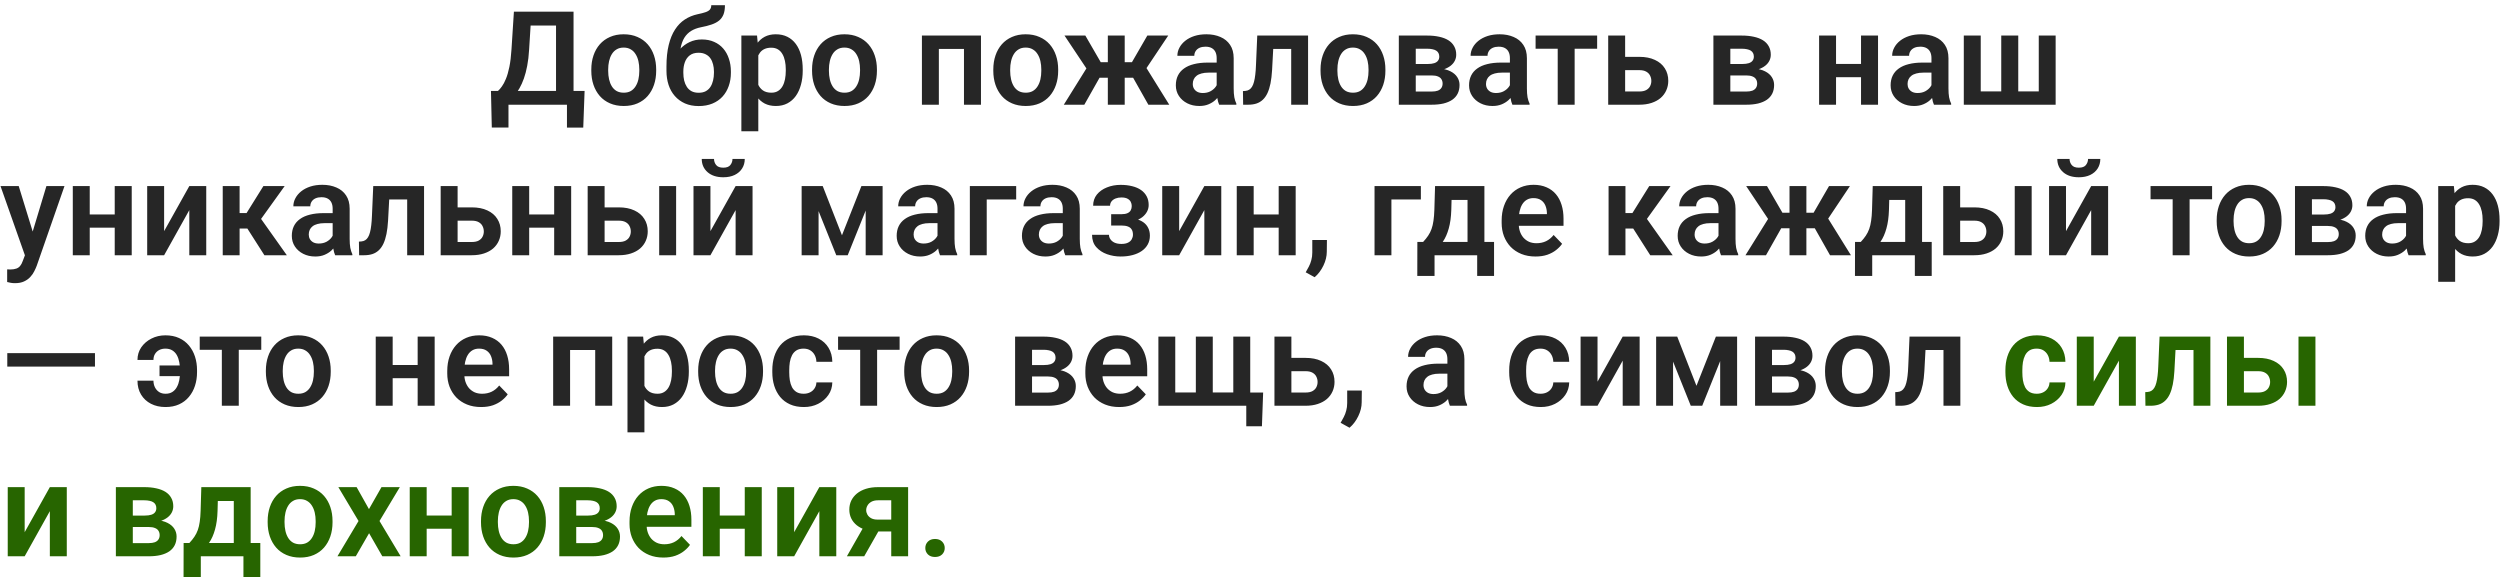 <?xml version="1.0" encoding="UTF-8"?> <svg xmlns="http://www.w3.org/2000/svg" width="382" height="89" viewBox="0 0 382 89" fill="none"><path d="M87.324 13.891V16H76.963V13.891H87.324ZM77.695 13.891V19.486H75.147L75.019 13.891H77.695ZM89.326 13.891L89.121 19.496H86.631V13.891H89.326ZM85.654 1.781V3.9H78.955V1.781H85.654ZM87.637 1.781V16H84.961V1.781H87.637ZM78.525 1.781H81.211L80.85 7.562C80.797 8.493 80.7 9.324 80.557 10.053C80.42 10.782 80.251 11.43 80.049 11.996C79.847 12.562 79.622 13.06 79.375 13.49C79.134 13.913 78.877 14.281 78.603 14.594C78.337 14.906 78.06 15.176 77.773 15.404C77.493 15.626 77.217 15.824 76.943 16H75.449V13.891H76.094C76.283 13.728 76.481 13.5 76.689 13.207C76.904 12.914 77.109 12.527 77.305 12.045C77.507 11.563 77.682 10.954 77.832 10.219C77.982 9.483 78.089 8.598 78.154 7.562L78.525 1.781ZM90.352 10.824V10.619C90.352 9.844 90.462 9.132 90.684 8.48C90.905 7.823 91.227 7.253 91.65 6.771C92.074 6.29 92.591 5.915 93.203 5.648C93.815 5.375 94.512 5.238 95.293 5.238C96.087 5.238 96.79 5.375 97.402 5.648C98.021 5.915 98.542 6.29 98.965 6.771C99.388 7.253 99.71 7.823 99.932 8.48C100.153 9.132 100.264 9.844 100.264 10.619V10.824C100.264 11.592 100.153 12.305 99.932 12.963C99.71 13.614 99.388 14.184 98.965 14.672C98.542 15.154 98.024 15.528 97.412 15.795C96.8 16.062 96.1 16.195 95.312 16.195C94.531 16.195 93.831 16.062 93.213 15.795C92.594 15.528 92.074 15.154 91.65 14.672C91.227 14.184 90.905 13.614 90.684 12.963C90.462 12.305 90.352 11.592 90.352 10.824ZM92.93 10.619V10.824C92.93 11.287 92.975 11.719 93.066 12.123C93.158 12.527 93.297 12.882 93.486 13.188C93.675 13.493 93.919 13.734 94.219 13.91C94.525 14.079 94.889 14.164 95.312 14.164C95.729 14.164 96.087 14.079 96.387 13.91C96.686 13.734 96.93 13.493 97.119 13.188C97.314 12.882 97.458 12.527 97.549 12.123C97.64 11.719 97.686 11.287 97.686 10.824V10.619C97.686 10.163 97.64 9.737 97.549 9.34C97.458 8.936 97.314 8.581 97.119 8.275C96.93 7.963 96.683 7.719 96.377 7.543C96.078 7.361 95.716 7.27 95.293 7.27C94.876 7.27 94.518 7.361 94.219 7.543C93.919 7.719 93.675 7.963 93.486 8.275C93.297 8.581 93.158 8.936 93.066 9.34C92.975 9.737 92.93 10.163 92.93 10.619ZM108.682 0.795H110.771C110.771 1.348 110.7 1.814 110.557 2.191C110.413 2.562 110.192 2.875 109.893 3.129C109.593 3.376 109.209 3.581 108.74 3.744C108.271 3.907 107.712 4.05 107.061 4.174C106.514 4.285 106.032 4.467 105.615 4.721C105.199 4.975 104.85 5.323 104.57 5.766C104.297 6.208 104.098 6.771 103.975 7.455C103.851 8.139 103.812 8.962 103.857 9.926V10.492L101.836 10.727V10.16C101.836 8.904 101.95 7.81 102.178 6.879C102.406 5.941 102.728 5.154 103.145 4.516C103.561 3.871 104.059 3.36 104.639 2.982C105.225 2.598 105.879 2.328 106.602 2.172C107.083 2.074 107.477 1.973 107.783 1.869C108.096 1.765 108.324 1.632 108.467 1.469C108.61 1.299 108.682 1.075 108.682 0.795ZM107.236 6.029C107.946 6.029 108.574 6.153 109.121 6.4C109.674 6.641 110.14 6.983 110.518 7.426C110.895 7.862 111.182 8.38 111.377 8.979C111.579 9.571 111.68 10.219 111.68 10.922V11.127C111.68 11.856 111.569 12.53 111.348 13.148C111.133 13.767 110.817 14.304 110.4 14.76C109.984 15.216 109.469 15.57 108.857 15.824C108.245 16.078 107.546 16.205 106.758 16.205C105.977 16.205 105.28 16.072 104.668 15.805C104.056 15.531 103.538 15.154 103.115 14.672C102.692 14.19 102.373 13.624 102.158 12.973C101.943 12.315 101.836 11.599 101.836 10.824V10.619C101.829 10.489 101.872 10.365 101.963 10.248C102.054 10.131 102.161 10.001 102.285 9.857C102.415 9.714 102.533 9.542 102.637 9.34C102.995 8.65 103.398 8.057 103.848 7.562C104.303 7.068 104.811 6.69 105.371 6.43C105.931 6.163 106.553 6.029 107.236 6.029ZM106.738 8.061C106.185 8.061 105.736 8.194 105.391 8.461C105.052 8.721 104.805 9.07 104.648 9.506C104.492 9.936 104.414 10.408 104.414 10.922V11.127C104.414 11.544 104.456 11.938 104.541 12.309C104.632 12.673 104.769 12.995 104.951 13.275C105.133 13.555 105.374 13.777 105.674 13.94C105.973 14.096 106.335 14.174 106.758 14.174C107.181 14.174 107.539 14.096 107.832 13.94C108.132 13.777 108.372 13.555 108.555 13.275C108.737 12.995 108.87 12.673 108.955 12.309C109.046 11.938 109.092 11.544 109.092 11.127V10.922C109.092 10.538 109.046 10.173 108.955 9.828C108.87 9.483 108.737 9.18 108.555 8.92C108.372 8.653 108.128 8.445 107.822 8.295C107.523 8.139 107.161 8.061 106.738 8.061ZM115.869 7.465V20.062H113.281V5.434H115.674L115.869 7.465ZM122.656 10.609V10.815C122.656 11.583 122.565 12.296 122.383 12.953C122.207 13.604 121.947 14.174 121.602 14.662C121.257 15.144 120.827 15.521 120.312 15.795C119.805 16.062 119.219 16.195 118.555 16.195C117.904 16.195 117.337 16.072 116.855 15.824C116.374 15.57 115.967 15.212 115.635 14.75C115.303 14.288 115.036 13.751 114.834 13.139C114.639 12.52 114.492 11.846 114.395 11.117V10.463C114.492 9.688 114.639 8.985 114.834 8.354C115.036 7.715 115.303 7.165 115.635 6.703C115.967 6.234 116.37 5.873 116.846 5.619C117.327 5.365 117.891 5.238 118.535 5.238C119.206 5.238 119.795 5.365 120.303 5.619C120.817 5.873 121.25 6.238 121.602 6.713C121.953 7.188 122.217 7.755 122.393 8.412C122.568 9.07 122.656 9.802 122.656 10.609ZM120.068 10.815V10.609C120.068 10.141 120.026 9.708 119.941 9.311C119.857 8.907 119.727 8.555 119.551 8.256C119.375 7.95 119.147 7.712 118.867 7.543C118.587 7.374 118.249 7.289 117.852 7.289C117.454 7.289 117.113 7.354 116.826 7.484C116.54 7.615 116.305 7.8 116.123 8.041C115.941 8.282 115.798 8.568 115.693 8.9C115.596 9.226 115.531 9.587 115.498 9.984V11.605C115.557 12.087 115.671 12.52 115.84 12.904C116.009 13.288 116.257 13.594 116.582 13.822C116.914 14.05 117.344 14.164 117.871 14.164C118.268 14.164 118.607 14.076 118.887 13.9C119.167 13.725 119.395 13.484 119.57 13.178C119.746 12.865 119.873 12.507 119.951 12.104C120.029 11.7 120.068 11.27 120.068 10.815ZM124.082 10.824V10.619C124.082 9.844 124.193 9.132 124.414 8.48C124.635 7.823 124.958 7.253 125.381 6.771C125.804 6.29 126.322 5.915 126.934 5.648C127.546 5.375 128.242 5.238 129.023 5.238C129.818 5.238 130.521 5.375 131.133 5.648C131.751 5.915 132.272 6.29 132.695 6.771C133.118 7.253 133.441 7.823 133.662 8.48C133.883 9.132 133.994 9.844 133.994 10.619V10.824C133.994 11.592 133.883 12.305 133.662 12.963C133.441 13.614 133.118 14.184 132.695 14.672C132.272 15.154 131.755 15.528 131.143 15.795C130.531 16.062 129.831 16.195 129.043 16.195C128.262 16.195 127.562 16.062 126.943 15.795C126.325 15.528 125.804 15.154 125.381 14.672C124.958 14.184 124.635 13.614 124.414 12.963C124.193 12.305 124.082 11.592 124.082 10.824ZM126.66 10.619V10.824C126.66 11.287 126.706 11.719 126.797 12.123C126.888 12.527 127.028 12.882 127.217 13.188C127.406 13.493 127.65 13.734 127.949 13.91C128.255 14.079 128.62 14.164 129.043 14.164C129.46 14.164 129.818 14.079 130.117 13.91C130.417 13.734 130.661 13.493 130.85 13.188C131.045 12.882 131.188 12.527 131.279 12.123C131.37 11.719 131.416 11.287 131.416 10.824V10.619C131.416 10.163 131.37 9.737 131.279 9.34C131.188 8.936 131.045 8.581 130.85 8.275C130.661 7.963 130.413 7.719 130.107 7.543C129.808 7.361 129.447 7.27 129.023 7.27C128.607 7.27 128.249 7.361 127.949 7.543C127.65 7.719 127.406 7.963 127.217 8.275C127.028 8.581 126.888 8.936 126.797 9.34C126.706 9.737 126.66 10.163 126.66 10.619ZM147.939 5.434V7.475H142.773V5.434H147.939ZM143.457 5.434V16H140.869V5.434H143.457ZM149.893 5.434V16H147.295V5.434H149.893ZM151.777 10.824V10.619C151.777 9.844 151.888 9.132 152.109 8.48C152.331 7.823 152.653 7.253 153.076 6.771C153.499 6.29 154.017 5.915 154.629 5.648C155.241 5.375 155.938 5.238 156.719 5.238C157.513 5.238 158.216 5.375 158.828 5.648C159.447 5.915 159.967 6.29 160.391 6.771C160.814 7.253 161.136 7.823 161.357 8.48C161.579 9.132 161.689 9.844 161.689 10.619V10.824C161.689 11.592 161.579 12.305 161.357 12.963C161.136 13.614 160.814 14.184 160.391 14.672C159.967 15.154 159.45 15.528 158.838 15.795C158.226 16.062 157.526 16.195 156.738 16.195C155.957 16.195 155.257 16.062 154.639 15.795C154.02 15.528 153.499 15.154 153.076 14.672C152.653 14.184 152.331 13.614 152.109 12.963C151.888 12.305 151.777 11.592 151.777 10.824ZM154.355 10.619V10.824C154.355 11.287 154.401 11.719 154.492 12.123C154.583 12.527 154.723 12.882 154.912 13.188C155.101 13.493 155.345 13.734 155.645 13.91C155.951 14.079 156.315 14.164 156.738 14.164C157.155 14.164 157.513 14.079 157.812 13.91C158.112 13.734 158.356 13.493 158.545 13.188C158.74 12.882 158.883 12.527 158.975 12.123C159.066 11.719 159.111 11.287 159.111 10.824V10.619C159.111 10.163 159.066 9.737 158.975 9.34C158.883 8.936 158.74 8.581 158.545 8.275C158.356 7.963 158.109 7.719 157.803 7.543C157.503 7.361 157.142 7.27 156.719 7.27C156.302 7.27 155.944 7.361 155.645 7.543C155.345 7.719 155.101 7.963 154.912 8.275C154.723 8.581 154.583 8.936 154.492 9.34C154.401 9.737 154.355 10.163 154.355 10.619ZM166.953 11.879L162.656 5.434H165.84L168.193 9.506H170.234L169.912 11.879H166.953ZM168.242 11.469L165.684 16H162.549L166.211 10.121L168.242 11.469ZM171.855 5.434V16H169.277V5.434H171.855ZM178.506 5.434L174.199 11.879H171.24L170.918 9.506H172.959L175.312 5.434H178.506ZM175.469 16L172.91 11.469L175.01 10.121L178.662 16H175.469ZM185.908 13.754V8.881C185.908 8.523 185.846 8.214 185.723 7.953C185.599 7.693 185.41 7.491 185.156 7.348C184.902 7.204 184.58 7.133 184.189 7.133C183.844 7.133 183.542 7.191 183.281 7.309C183.027 7.426 182.832 7.592 182.695 7.807C182.559 8.015 182.49 8.256 182.49 8.529H179.902C179.902 8.093 180.007 7.68 180.215 7.289C180.423 6.892 180.719 6.54 181.104 6.234C181.494 5.922 181.96 5.678 182.5 5.502C183.047 5.326 183.659 5.238 184.336 5.238C185.137 5.238 185.85 5.375 186.475 5.648C187.106 5.915 187.601 6.319 187.959 6.859C188.324 7.4 188.506 8.08 188.506 8.9V13.51C188.506 14.037 188.538 14.49 188.604 14.867C188.675 15.238 188.779 15.56 188.916 15.834V16H186.289C186.165 15.733 186.071 15.395 186.006 14.984C185.941 14.568 185.908 14.158 185.908 13.754ZM186.27 9.564L186.289 11.098H184.658C184.255 11.098 183.9 11.14 183.594 11.225C183.288 11.303 183.037 11.42 182.842 11.576C182.646 11.726 182.5 11.908 182.402 12.123C182.305 12.331 182.256 12.569 182.256 12.836C182.256 13.096 182.314 13.331 182.432 13.539C182.555 13.747 182.731 13.913 182.959 14.037C183.193 14.154 183.467 14.213 183.779 14.213C184.235 14.213 184.632 14.122 184.971 13.94C185.309 13.751 185.573 13.523 185.762 13.256C185.951 12.989 186.051 12.735 186.064 12.494L186.807 13.607C186.715 13.874 186.579 14.158 186.396 14.457C186.214 14.757 185.98 15.037 185.693 15.297C185.407 15.557 185.062 15.772 184.658 15.941C184.255 16.111 183.786 16.195 183.252 16.195C182.568 16.195 181.956 16.059 181.416 15.785C180.876 15.512 180.449 15.137 180.137 14.662C179.824 14.187 179.668 13.646 179.668 13.041C179.668 12.481 179.772 11.986 179.98 11.557C180.189 11.127 180.498 10.766 180.908 10.473C181.318 10.173 181.826 9.949 182.432 9.799C183.044 9.643 183.743 9.564 184.531 9.564H186.27ZM197.93 5.434V7.475H192.754V5.434H197.93ZM199.873 5.434V16H197.295V5.434H199.873ZM192.109 5.434H194.658L194.375 10.707C194.329 11.482 194.248 12.162 194.131 12.748C194.014 13.328 193.857 13.825 193.662 14.242C193.467 14.652 193.229 14.988 192.949 15.248C192.669 15.508 192.344 15.7 191.973 15.824C191.608 15.941 191.198 16 190.742 16H189.951L189.922 13.92L190.293 13.891C190.521 13.871 190.716 13.809 190.879 13.705C191.048 13.601 191.191 13.451 191.309 13.256C191.432 13.06 191.533 12.81 191.611 12.504C191.696 12.191 191.761 11.827 191.807 11.41C191.859 10.987 191.895 10.499 191.914 9.945L192.109 5.434ZM201.777 10.824V10.619C201.777 9.844 201.888 9.132 202.109 8.48C202.331 7.823 202.653 7.253 203.076 6.771C203.499 6.29 204.017 5.915 204.629 5.648C205.241 5.375 205.938 5.238 206.719 5.238C207.513 5.238 208.216 5.375 208.828 5.648C209.447 5.915 209.967 6.29 210.391 6.771C210.814 7.253 211.136 7.823 211.357 8.48C211.579 9.132 211.689 9.844 211.689 10.619V10.824C211.689 11.592 211.579 12.305 211.357 12.963C211.136 13.614 210.814 14.184 210.391 14.672C209.967 15.154 209.45 15.528 208.838 15.795C208.226 16.062 207.526 16.195 206.738 16.195C205.957 16.195 205.257 16.062 204.639 15.795C204.02 15.528 203.499 15.154 203.076 14.672C202.653 14.184 202.331 13.614 202.109 12.963C201.888 12.305 201.777 11.592 201.777 10.824ZM204.355 10.619V10.824C204.355 11.287 204.401 11.719 204.492 12.123C204.583 12.527 204.723 12.882 204.912 13.188C205.101 13.493 205.345 13.734 205.645 13.91C205.951 14.079 206.315 14.164 206.738 14.164C207.155 14.164 207.513 14.079 207.812 13.91C208.112 13.734 208.356 13.493 208.545 13.188C208.74 12.882 208.883 12.527 208.975 12.123C209.066 11.719 209.111 11.287 209.111 10.824V10.619C209.111 10.163 209.066 9.737 208.975 9.34C208.883 8.936 208.74 8.581 208.545 8.275C208.356 7.963 208.109 7.719 207.803 7.543C207.503 7.361 207.142 7.27 206.719 7.27C206.302 7.27 205.944 7.361 205.645 7.543C205.345 7.719 205.101 7.963 204.912 8.275C204.723 8.581 204.583 8.936 204.492 9.34C204.401 9.737 204.355 10.163 204.355 10.619ZM218.76 11.527H215.41L215.391 9.779H218.145C218.555 9.779 218.89 9.737 219.15 9.652C219.411 9.568 219.603 9.441 219.727 9.271C219.857 9.102 219.922 8.897 219.922 8.656C219.922 8.448 219.883 8.269 219.805 8.119C219.727 7.963 219.609 7.836 219.453 7.738C219.303 7.641 219.111 7.569 218.877 7.523C218.649 7.471 218.382 7.445 218.076 7.445H216.328V16H213.74V5.434H218.076C218.76 5.434 219.375 5.495 219.922 5.619C220.469 5.736 220.934 5.915 221.318 6.156C221.702 6.397 221.995 6.703 222.197 7.074C222.406 7.439 222.51 7.868 222.51 8.363C222.51 8.689 222.438 8.995 222.295 9.281C222.152 9.568 221.94 9.822 221.66 10.043C221.38 10.264 221.035 10.447 220.625 10.59C220.215 10.727 219.746 10.811 219.219 10.844L218.76 11.527ZM218.76 16H214.717L215.674 13.988H218.76C219.137 13.988 219.45 13.943 219.697 13.852C219.945 13.754 220.127 13.614 220.244 13.432C220.368 13.249 220.43 13.028 220.43 12.768C220.43 12.514 220.371 12.296 220.254 12.113C220.143 11.925 219.964 11.781 219.717 11.684C219.476 11.579 219.157 11.527 218.76 11.527H216.094L216.113 9.779H219.209L219.893 10.473C220.596 10.518 221.178 10.662 221.641 10.902C222.103 11.137 222.448 11.436 222.676 11.801C222.904 12.159 223.018 12.553 223.018 12.982C223.018 13.484 222.923 13.923 222.734 14.301C222.546 14.678 222.269 14.994 221.904 15.248C221.54 15.495 221.094 15.684 220.566 15.815C220.039 15.938 219.437 16 218.76 16ZM230.713 13.754V8.881C230.713 8.523 230.651 8.214 230.527 7.953C230.404 7.693 230.215 7.491 229.961 7.348C229.707 7.204 229.385 7.133 228.994 7.133C228.649 7.133 228.346 7.191 228.086 7.309C227.832 7.426 227.637 7.592 227.5 7.807C227.363 8.015 227.295 8.256 227.295 8.529H224.707C224.707 8.093 224.811 7.68 225.02 7.289C225.228 6.892 225.524 6.54 225.908 6.234C226.299 5.922 226.764 5.678 227.305 5.502C227.852 5.326 228.464 5.238 229.141 5.238C229.941 5.238 230.654 5.375 231.279 5.648C231.911 5.915 232.406 6.319 232.764 6.859C233.128 7.4 233.311 8.08 233.311 8.9V13.51C233.311 14.037 233.343 14.49 233.408 14.867C233.48 15.238 233.584 15.56 233.721 15.834V16H231.094C230.97 15.733 230.876 15.395 230.811 14.984C230.745 14.568 230.713 14.158 230.713 13.754ZM231.074 9.564L231.094 11.098H229.463C229.059 11.098 228.704 11.14 228.398 11.225C228.092 11.303 227.842 11.42 227.646 11.576C227.451 11.726 227.305 11.908 227.207 12.123C227.109 12.331 227.061 12.569 227.061 12.836C227.061 13.096 227.119 13.331 227.236 13.539C227.36 13.747 227.536 13.913 227.764 14.037C227.998 14.154 228.271 14.213 228.584 14.213C229.04 14.213 229.437 14.122 229.775 13.94C230.114 13.751 230.378 13.523 230.566 13.256C230.755 12.989 230.856 12.735 230.869 12.494L231.611 13.607C231.52 13.874 231.383 14.158 231.201 14.457C231.019 14.757 230.785 15.037 230.498 15.297C230.212 15.557 229.867 15.772 229.463 15.941C229.059 16.111 228.59 16.195 228.057 16.195C227.373 16.195 226.761 16.059 226.221 15.785C225.68 15.512 225.254 15.137 224.941 14.662C224.629 14.187 224.473 13.646 224.473 13.041C224.473 12.481 224.577 11.986 224.785 11.557C224.993 11.127 225.303 10.766 225.713 10.473C226.123 10.173 226.631 9.949 227.236 9.799C227.848 9.643 228.548 9.564 229.336 9.564H231.074ZM240.605 5.434V16H238.018V5.434H240.605ZM244.043 5.434V7.445H234.639V5.434H244.043ZM247.393 8.686H250.479C251.416 8.686 252.214 8.842 252.871 9.154C253.535 9.46 254.04 9.89 254.385 10.443C254.736 10.99 254.912 11.625 254.912 12.348C254.912 12.868 254.811 13.354 254.609 13.803C254.414 14.245 254.128 14.633 253.75 14.965C253.372 15.29 252.907 15.544 252.354 15.727C251.807 15.909 251.182 16 250.479 16H245.732V5.434H248.32V13.979H250.479C250.928 13.979 251.286 13.904 251.553 13.754C251.826 13.598 252.021 13.399 252.139 13.158C252.262 12.911 252.324 12.647 252.324 12.367C252.324 12.081 252.262 11.814 252.139 11.566C252.021 11.312 251.826 11.107 251.553 10.951C251.286 10.795 250.928 10.717 250.479 10.717H247.393V8.686ZM266.826 11.527H263.477L263.457 9.779H266.211C266.621 9.779 266.956 9.737 267.217 9.652C267.477 9.568 267.669 9.441 267.793 9.271C267.923 9.102 267.988 8.897 267.988 8.656C267.988 8.448 267.949 8.269 267.871 8.119C267.793 7.963 267.676 7.836 267.52 7.738C267.37 7.641 267.178 7.569 266.943 7.523C266.715 7.471 266.449 7.445 266.143 7.445H264.395V16H261.807V5.434H266.143C266.826 5.434 267.441 5.495 267.988 5.619C268.535 5.736 269.001 5.915 269.385 6.156C269.769 6.397 270.062 6.703 270.264 7.074C270.472 7.439 270.576 7.868 270.576 8.363C270.576 8.689 270.505 8.995 270.361 9.281C270.218 9.568 270.007 9.822 269.727 10.043C269.447 10.264 269.102 10.447 268.691 10.59C268.281 10.727 267.812 10.811 267.285 10.844L266.826 11.527ZM266.826 16H262.783L263.74 13.988H266.826C267.204 13.988 267.516 13.943 267.764 13.852C268.011 13.754 268.193 13.614 268.311 13.432C268.434 13.249 268.496 13.028 268.496 12.768C268.496 12.514 268.438 12.296 268.32 12.113C268.21 11.925 268.031 11.781 267.783 11.684C267.542 11.579 267.223 11.527 266.826 11.527H264.16L264.18 9.779H267.275L267.959 10.473C268.662 10.518 269.245 10.662 269.707 10.902C270.169 11.137 270.514 11.436 270.742 11.801C270.97 12.159 271.084 12.553 271.084 12.982C271.084 13.484 270.99 13.923 270.801 14.301C270.612 14.678 270.335 14.994 269.971 15.248C269.606 15.495 269.16 15.684 268.633 15.815C268.105 15.938 267.503 16 266.826 16ZM285.156 9.77V11.791H279.736V9.77H285.156ZM280.547 5.434V16H277.959V5.434H280.547ZM286.963 5.434V16H284.365V5.434H286.963ZM295.127 13.754V8.881C295.127 8.523 295.065 8.214 294.941 7.953C294.818 7.693 294.629 7.491 294.375 7.348C294.121 7.204 293.799 7.133 293.408 7.133C293.063 7.133 292.76 7.191 292.5 7.309C292.246 7.426 292.051 7.592 291.914 7.807C291.777 8.015 291.709 8.256 291.709 8.529H289.121C289.121 8.093 289.225 7.68 289.434 7.289C289.642 6.892 289.938 6.54 290.322 6.234C290.713 5.922 291.178 5.678 291.719 5.502C292.266 5.326 292.878 5.238 293.555 5.238C294.355 5.238 295.068 5.375 295.693 5.648C296.325 5.915 296.82 6.319 297.178 6.859C297.542 7.4 297.725 8.08 297.725 8.9V13.51C297.725 14.037 297.757 14.49 297.822 14.867C297.894 15.238 297.998 15.56 298.135 15.834V16H295.508C295.384 15.733 295.29 15.395 295.225 14.984C295.16 14.568 295.127 14.158 295.127 13.754ZM295.488 9.564L295.508 11.098H293.877C293.473 11.098 293.118 11.14 292.812 11.225C292.507 11.303 292.256 11.42 292.061 11.576C291.865 11.726 291.719 11.908 291.621 12.123C291.523 12.331 291.475 12.569 291.475 12.836C291.475 13.096 291.533 13.331 291.65 13.539C291.774 13.747 291.95 13.913 292.178 14.037C292.412 14.154 292.686 14.213 292.998 14.213C293.454 14.213 293.851 14.122 294.189 13.94C294.528 13.751 294.792 13.523 294.98 13.256C295.169 12.989 295.27 12.735 295.283 12.494L296.025 13.607C295.934 13.874 295.798 14.158 295.615 14.457C295.433 14.757 295.199 15.037 294.912 15.297C294.626 15.557 294.281 15.772 293.877 15.941C293.473 16.111 293.005 16.195 292.471 16.195C291.787 16.195 291.175 16.059 290.635 15.785C290.094 15.512 289.668 15.137 289.355 14.662C289.043 14.187 288.887 13.646 288.887 13.041C288.887 12.481 288.991 11.986 289.199 11.557C289.408 11.127 289.717 10.766 290.127 10.473C290.537 10.173 291.045 9.949 291.65 9.799C292.262 9.643 292.962 9.564 293.75 9.564H295.488ZM300.068 5.434H302.656V13.969H305.791V5.434H308.389V13.969H311.523V5.434H314.102V16H300.068V5.434ZM4.258 37.828L7.09 28.434H9.854L5.615 40.602C5.518 40.862 5.391 41.145 5.234 41.451C5.085 41.757 4.883 42.047 4.629 42.32C4.375 42.6 4.056 42.828 3.672 43.004C3.294 43.18 2.835 43.268 2.295 43.268C2.061 43.268 1.852 43.251 1.67 43.219C1.488 43.186 1.296 43.144 1.094 43.092V41.158C1.159 41.165 1.234 41.168 1.318 41.168C1.41 41.175 1.488 41.178 1.553 41.178C1.93 41.178 2.243 41.132 2.49 41.041C2.738 40.956 2.936 40.816 3.086 40.621C3.242 40.432 3.372 40.185 3.477 39.879L4.258 37.828ZM2.861 28.434L5.254 36.217L5.674 38.941L3.896 39.264L0.078 28.434H2.861ZM18.32 32.77V34.791H12.9V32.77H18.32ZM13.711 28.434V39H11.123V28.434H13.711ZM20.127 28.434V39H17.529V28.434H20.127ZM25.078 35.318L28.926 28.434H31.514V39H28.926V32.105L25.078 39H22.49V28.434H25.078V35.318ZM36.611 28.434V39H34.033V28.434H36.611ZM43.496 28.434L38.838 34.918H36.094L35.772 32.555H37.676L40.244 28.434H43.496ZM40.4 39L37.51 34.469L39.658 33.121L43.828 39H40.4ZM50.83 36.754V31.881C50.83 31.523 50.768 31.213 50.645 30.953C50.521 30.693 50.332 30.491 50.078 30.348C49.824 30.204 49.502 30.133 49.111 30.133C48.766 30.133 48.464 30.191 48.203 30.309C47.949 30.426 47.754 30.592 47.617 30.807C47.48 31.015 47.412 31.256 47.412 31.529H44.824C44.824 31.093 44.928 30.68 45.137 30.289C45.345 29.892 45.641 29.54 46.025 29.234C46.416 28.922 46.882 28.678 47.422 28.502C47.969 28.326 48.581 28.238 49.258 28.238C50.059 28.238 50.772 28.375 51.397 28.648C52.028 28.915 52.523 29.319 52.881 29.859C53.245 30.4 53.428 31.08 53.428 31.9V36.51C53.428 37.037 53.46 37.49 53.525 37.867C53.597 38.238 53.701 38.56 53.838 38.834V39H51.211C51.087 38.733 50.993 38.395 50.928 37.984C50.863 37.568 50.83 37.158 50.83 36.754ZM51.191 32.565L51.211 34.098H49.58C49.176 34.098 48.822 34.14 48.516 34.225C48.21 34.303 47.959 34.42 47.764 34.576C47.568 34.726 47.422 34.908 47.324 35.123C47.227 35.331 47.178 35.569 47.178 35.836C47.178 36.096 47.236 36.331 47.353 36.539C47.477 36.747 47.653 36.913 47.881 37.037C48.115 37.154 48.389 37.213 48.701 37.213C49.157 37.213 49.554 37.122 49.893 36.94C50.231 36.751 50.495 36.523 50.684 36.256C50.872 35.989 50.973 35.735 50.986 35.494L51.728 36.607C51.637 36.874 51.501 37.158 51.318 37.457C51.136 37.757 50.902 38.036 50.615 38.297C50.329 38.557 49.984 38.772 49.58 38.941C49.176 39.111 48.708 39.195 48.174 39.195C47.49 39.195 46.878 39.059 46.338 38.785C45.797 38.512 45.371 38.137 45.059 37.662C44.746 37.187 44.59 36.647 44.59 36.041C44.59 35.481 44.694 34.986 44.902 34.557C45.111 34.127 45.42 33.766 45.83 33.473C46.24 33.173 46.748 32.949 47.353 32.799C47.965 32.643 48.665 32.565 49.453 32.565H51.191ZM62.852 28.434V30.475H57.676V28.434H62.852ZM64.795 28.434V39H62.217V28.434H64.795ZM57.031 28.434H59.58L59.297 33.707C59.251 34.482 59.17 35.162 59.053 35.748C58.935 36.328 58.779 36.825 58.584 37.242C58.389 37.652 58.151 37.988 57.871 38.248C57.591 38.508 57.266 38.7 56.895 38.824C56.53 38.941 56.12 39 55.664 39H54.873L54.844 36.92L55.215 36.891C55.443 36.871 55.638 36.809 55.801 36.705C55.97 36.601 56.113 36.451 56.23 36.256C56.354 36.06 56.455 35.81 56.533 35.504C56.618 35.191 56.683 34.827 56.728 34.41C56.781 33.987 56.816 33.499 56.836 32.945L57.031 28.434ZM68.994 31.686H72.08C73.018 31.686 73.815 31.842 74.473 32.154C75.137 32.46 75.641 32.89 75.986 33.443C76.338 33.99 76.514 34.625 76.514 35.348C76.514 35.868 76.413 36.353 76.211 36.803C76.016 37.245 75.729 37.633 75.352 37.965C74.974 38.29 74.508 38.544 73.955 38.727C73.408 38.909 72.783 39 72.08 39H67.334V28.434H69.922V36.978H72.08C72.529 36.978 72.887 36.904 73.154 36.754C73.428 36.598 73.623 36.399 73.74 36.158C73.864 35.911 73.926 35.647 73.926 35.367C73.926 35.081 73.864 34.814 73.74 34.566C73.623 34.312 73.428 34.107 73.154 33.951C72.887 33.795 72.529 33.717 72.08 33.717H68.994V31.686ZM85.469 32.77V34.791H80.049V32.77H85.469ZM80.859 28.434V39H78.272V28.434H80.859ZM87.275 28.434V39H84.678V28.434H87.275ZM91.455 31.686H94.541C95.478 31.686 96.276 31.842 96.934 32.154C97.598 32.46 98.102 32.89 98.447 33.443C98.799 33.99 98.975 34.625 98.975 35.348C98.975 35.868 98.874 36.353 98.672 36.803C98.477 37.245 98.19 37.633 97.812 37.965C97.435 38.29 96.969 38.544 96.416 38.727C95.869 38.909 95.244 39 94.541 39H89.795V28.434H92.383V36.978H94.541C94.99 36.978 95.348 36.904 95.615 36.754C95.889 36.598 96.084 36.399 96.201 36.158C96.325 35.911 96.387 35.647 96.387 35.367C96.387 35.081 96.325 34.814 96.201 34.566C96.084 34.312 95.889 34.107 95.615 33.951C95.348 33.795 94.99 33.717 94.541 33.717H91.455V31.686ZM103.311 28.434V39H100.723V28.434H103.311ZM108.555 35.318L112.402 28.434H114.99V39H112.402V32.105L108.555 39H105.967V28.434H108.555V35.318ZM111.924 24.283H113.799C113.799 24.83 113.665 25.315 113.398 25.738C113.132 26.162 112.751 26.494 112.256 26.734C111.768 26.969 111.188 27.086 110.518 27.086C109.508 27.086 108.708 26.826 108.115 26.305C107.523 25.784 107.227 25.11 107.227 24.283H109.102C109.102 24.628 109.209 24.938 109.424 25.211C109.639 25.484 110.003 25.621 110.518 25.621C111.032 25.621 111.393 25.484 111.602 25.211C111.816 24.938 111.924 24.628 111.924 24.283ZM128.652 35.953L131.621 28.434H133.779L129.531 39H127.783L123.545 28.434H125.713L128.652 35.953ZM125.078 28.434V39H122.49V28.434H125.078ZM132.275 39V28.434H134.863V39H132.275ZM143.252 36.754V31.881C143.252 31.523 143.19 31.213 143.066 30.953C142.943 30.693 142.754 30.491 142.5 30.348C142.246 30.204 141.924 30.133 141.533 30.133C141.188 30.133 140.885 30.191 140.625 30.309C140.371 30.426 140.176 30.592 140.039 30.807C139.902 31.015 139.834 31.256 139.834 31.529H137.246C137.246 31.093 137.35 30.68 137.559 30.289C137.767 29.892 138.063 29.54 138.447 29.234C138.838 28.922 139.303 28.678 139.844 28.502C140.391 28.326 141.003 28.238 141.68 28.238C142.48 28.238 143.193 28.375 143.818 28.648C144.45 28.915 144.945 29.319 145.303 29.859C145.667 30.4 145.85 31.08 145.85 31.9V36.51C145.85 37.037 145.882 37.49 145.947 37.867C146.019 38.238 146.123 38.56 146.26 38.834V39H143.633C143.509 38.733 143.415 38.395 143.35 37.984C143.285 37.568 143.252 37.158 143.252 36.754ZM143.613 32.565L143.633 34.098H142.002C141.598 34.098 141.243 34.14 140.938 34.225C140.632 34.303 140.381 34.42 140.186 34.576C139.99 34.726 139.844 34.908 139.746 35.123C139.648 35.331 139.6 35.569 139.6 35.836C139.6 36.096 139.658 36.331 139.775 36.539C139.899 36.747 140.075 36.913 140.303 37.037C140.537 37.154 140.811 37.213 141.123 37.213C141.579 37.213 141.976 37.122 142.314 36.94C142.653 36.751 142.917 36.523 143.105 36.256C143.294 35.989 143.395 35.735 143.408 35.494L144.15 36.607C144.059 36.874 143.923 37.158 143.74 37.457C143.558 37.757 143.324 38.036 143.037 38.297C142.751 38.557 142.406 38.772 142.002 38.941C141.598 39.111 141.13 39.195 140.596 39.195C139.912 39.195 139.3 39.059 138.76 38.785C138.219 38.512 137.793 38.137 137.48 37.662C137.168 37.187 137.012 36.647 137.012 36.041C137.012 35.481 137.116 34.986 137.324 34.557C137.533 34.127 137.842 33.766 138.252 33.473C138.662 33.173 139.17 32.949 139.775 32.799C140.387 32.643 141.087 32.565 141.875 32.565H143.613ZM155.273 28.434V30.475H150.771V39H148.193V28.434H155.273ZM162.393 36.754V31.881C162.393 31.523 162.331 31.213 162.207 30.953C162.083 30.693 161.895 30.491 161.641 30.348C161.387 30.204 161.064 30.133 160.674 30.133C160.329 30.133 160.026 30.191 159.766 30.309C159.512 30.426 159.316 30.592 159.18 30.807C159.043 31.015 158.975 31.256 158.975 31.529H156.387C156.387 31.093 156.491 30.68 156.699 30.289C156.908 29.892 157.204 29.54 157.588 29.234C157.979 28.922 158.444 28.678 158.984 28.502C159.531 28.326 160.143 28.238 160.82 28.238C161.621 28.238 162.334 28.375 162.959 28.648C163.59 28.915 164.085 29.319 164.443 29.859C164.808 30.4 164.99 31.08 164.99 31.9V36.51C164.99 37.037 165.023 37.49 165.088 37.867C165.16 38.238 165.264 38.56 165.4 38.834V39H162.773C162.65 38.733 162.555 38.395 162.49 37.984C162.425 37.568 162.393 37.158 162.393 36.754ZM162.754 32.565L162.773 34.098H161.143C160.739 34.098 160.384 34.14 160.078 34.225C159.772 34.303 159.521 34.42 159.326 34.576C159.131 34.726 158.984 34.908 158.887 35.123C158.789 35.331 158.74 35.569 158.74 35.836C158.74 36.096 158.799 36.331 158.916 36.539C159.04 36.747 159.215 36.913 159.443 37.037C159.678 37.154 159.951 37.213 160.264 37.213C160.719 37.213 161.117 37.122 161.455 36.94C161.794 36.751 162.057 36.523 162.246 36.256C162.435 35.989 162.536 35.735 162.549 35.494L163.291 36.607C163.2 36.874 163.063 37.158 162.881 37.457C162.699 37.757 162.464 38.036 162.178 38.297C161.891 38.557 161.546 38.772 161.143 38.941C160.739 39.111 160.27 39.195 159.736 39.195C159.053 39.195 158.441 39.059 157.9 38.785C157.36 38.512 156.934 38.137 156.621 37.662C156.309 37.187 156.152 36.647 156.152 36.041C156.152 35.481 156.257 34.986 156.465 34.557C156.673 34.127 156.982 33.766 157.393 33.473C157.803 33.173 158.311 32.949 158.916 32.799C159.528 32.643 160.228 32.565 161.016 32.565H162.754ZM171.846 33.961H169.785V32.73H171.357C171.742 32.73 172.048 32.678 172.275 32.574C172.51 32.47 172.676 32.324 172.773 32.135C172.878 31.946 172.93 31.728 172.93 31.48C172.93 31.259 172.881 31.051 172.783 30.855C172.686 30.654 172.523 30.491 172.295 30.367C172.067 30.237 171.751 30.172 171.348 30.172C171.016 30.172 170.719 30.224 170.459 30.328C170.199 30.432 169.993 30.579 169.844 30.768C169.694 30.956 169.619 31.181 169.619 31.441H167.031C167.031 30.777 167.22 30.208 167.598 29.732C167.982 29.257 168.493 28.893 169.131 28.639C169.769 28.378 170.469 28.248 171.23 28.248C171.888 28.248 172.48 28.316 173.008 28.453C173.535 28.583 173.984 28.779 174.355 29.039C174.727 29.299 175.013 29.622 175.215 30.006C175.417 30.384 175.518 30.823 175.518 31.324C175.518 31.682 175.433 32.021 175.264 32.34C175.094 32.659 174.85 32.942 174.531 33.19C174.212 33.43 173.825 33.619 173.369 33.756C172.92 33.893 172.412 33.961 171.846 33.961ZM169.785 33.258H171.846C172.477 33.258 173.031 33.32 173.506 33.443C173.988 33.56 174.391 33.736 174.717 33.971C175.042 34.205 175.286 34.495 175.449 34.84C175.618 35.178 175.703 35.569 175.703 36.012C175.703 36.513 175.592 36.962 175.371 37.359C175.156 37.75 174.85 38.082 174.453 38.355C174.056 38.629 173.584 38.837 173.037 38.98C172.49 39.124 171.888 39.195 171.23 39.195C170.521 39.195 169.831 39.078 169.16 38.844C168.496 38.609 167.946 38.248 167.51 37.76C167.08 37.272 166.865 36.643 166.865 35.875H169.453C169.453 36.122 169.528 36.353 169.678 36.568C169.827 36.783 170.042 36.956 170.322 37.086C170.609 37.21 170.954 37.272 171.357 37.272C171.768 37.272 172.103 37.206 172.363 37.076C172.624 36.946 172.812 36.773 172.93 36.559C173.053 36.337 173.115 36.106 173.115 35.865C173.115 35.533 173.05 35.266 172.92 35.065C172.796 34.856 172.601 34.703 172.334 34.605C172.074 34.508 171.748 34.459 171.357 34.459H169.785V33.258ZM180.176 35.318L184.023 28.434H186.611V39H184.023V32.105L180.176 39H177.588V28.434H180.176V35.318ZM196.172 32.77V34.791H190.752V32.77H196.172ZM191.562 28.434V39H188.975V28.434H191.562ZM197.979 28.434V39H195.381V28.434H197.979ZM202.754 36.676L202.734 38.463C202.734 39.16 202.562 39.866 202.217 40.582C201.872 41.298 201.426 41.891 200.879 42.359L199.512 41.607C199.688 41.315 199.85 41.018 200 40.719C200.156 40.419 200.28 40.094 200.371 39.742C200.469 39.397 200.518 39.01 200.518 38.58V36.676H202.754ZM217.109 28.434V30.475H212.607V39H210.029V28.434H217.109ZM219.277 28.434H221.855L221.758 32.066C221.725 33.167 221.595 34.117 221.367 34.918C221.146 35.712 220.85 36.38 220.479 36.92C220.114 37.46 219.697 37.897 219.229 38.228C218.766 38.56 218.281 38.818 217.773 39H217.158L217.148 36.988L217.451 36.969C217.757 36.643 218.014 36.324 218.223 36.012C218.438 35.693 218.61 35.351 218.74 34.986C218.87 34.622 218.968 34.205 219.033 33.736C219.105 33.261 219.15 32.704 219.17 32.066L219.277 28.434ZM219.971 28.434H226.816V39H224.238V30.553H219.971V28.434ZM216.572 36.969H228.291V42.164H225.713V39H219.199V42.164H216.562L216.572 36.969ZM234.619 39.195C233.818 39.195 233.099 39.065 232.461 38.805C231.823 38.544 231.279 38.183 230.83 37.721C230.387 37.252 230.046 36.708 229.805 36.09C229.57 35.465 229.453 34.794 229.453 34.078V33.688C229.453 32.874 229.57 32.135 229.805 31.471C230.039 30.8 230.371 30.224 230.801 29.742C231.23 29.26 231.745 28.889 232.344 28.629C232.943 28.369 233.604 28.238 234.326 28.238C235.075 28.238 235.736 28.365 236.309 28.619C236.882 28.866 237.36 29.218 237.744 29.674C238.128 30.13 238.418 30.676 238.613 31.314C238.809 31.946 238.906 32.646 238.906 33.414V34.498H230.625V32.721H236.367V32.525C236.354 32.115 236.276 31.741 236.133 31.402C235.99 31.057 235.768 30.784 235.469 30.582C235.169 30.374 234.782 30.27 234.307 30.27C233.923 30.27 233.587 30.354 233.301 30.523C233.021 30.686 232.786 30.921 232.598 31.227C232.415 31.526 232.279 31.884 232.188 32.301C232.096 32.717 232.051 33.18 232.051 33.688V34.078C232.051 34.521 232.109 34.931 232.227 35.309C232.35 35.686 232.529 36.015 232.764 36.295C233.005 36.568 233.291 36.783 233.623 36.94C233.962 37.089 234.346 37.164 234.775 37.164C235.316 37.164 235.804 37.06 236.24 36.852C236.683 36.637 237.067 36.321 237.393 35.904L238.691 37.252C238.47 37.578 238.171 37.89 237.793 38.19C237.422 38.489 236.973 38.733 236.445 38.922C235.918 39.104 235.309 39.195 234.619 39.195ZM248.369 28.434V39H245.791V28.434H248.369ZM255.254 28.434L250.596 34.918H247.852L247.529 32.555H249.434L252.002 28.434H255.254ZM252.158 39L249.268 34.469L251.416 33.121L255.586 39H252.158ZM262.588 36.754V31.881C262.588 31.523 262.526 31.213 262.402 30.953C262.279 30.693 262.09 30.491 261.836 30.348C261.582 30.204 261.26 30.133 260.869 30.133C260.524 30.133 260.221 30.191 259.961 30.309C259.707 30.426 259.512 30.592 259.375 30.807C259.238 31.015 259.17 31.256 259.17 31.529H256.582C256.582 31.093 256.686 30.68 256.895 30.289C257.103 29.892 257.399 29.54 257.783 29.234C258.174 28.922 258.639 28.678 259.18 28.502C259.727 28.326 260.339 28.238 261.016 28.238C261.816 28.238 262.529 28.375 263.154 28.648C263.786 28.915 264.281 29.319 264.639 29.859C265.003 30.4 265.186 31.08 265.186 31.9V36.51C265.186 37.037 265.218 37.49 265.283 37.867C265.355 38.238 265.459 38.56 265.596 38.834V39H262.969C262.845 38.733 262.751 38.395 262.686 37.984C262.62 37.568 262.588 37.158 262.588 36.754ZM262.949 32.565L262.969 34.098H261.338C260.934 34.098 260.579 34.14 260.273 34.225C259.967 34.303 259.717 34.42 259.521 34.576C259.326 34.726 259.18 34.908 259.082 35.123C258.984 35.331 258.936 35.569 258.936 35.836C258.936 36.096 258.994 36.331 259.111 36.539C259.235 36.747 259.411 36.913 259.639 37.037C259.873 37.154 260.146 37.213 260.459 37.213C260.915 37.213 261.312 37.122 261.65 36.94C261.989 36.751 262.253 36.523 262.441 36.256C262.63 35.989 262.731 35.735 262.744 35.494L263.486 36.607C263.395 36.874 263.258 37.158 263.076 37.457C262.894 37.757 262.66 38.036 262.373 38.297C262.087 38.557 261.742 38.772 261.338 38.941C260.934 39.111 260.465 39.195 259.932 39.195C259.248 39.195 258.636 39.059 258.096 38.785C257.555 38.512 257.129 38.137 256.816 37.662C256.504 37.187 256.348 36.647 256.348 36.041C256.348 35.481 256.452 34.986 256.66 34.557C256.868 34.127 257.178 33.766 257.588 33.473C257.998 33.173 258.506 32.949 259.111 32.799C259.723 32.643 260.423 32.565 261.211 32.565H262.949ZM271.113 34.879L266.816 28.434H270L272.354 32.506H274.395L274.072 34.879H271.113ZM272.402 34.469L269.844 39H266.709L270.371 33.121L272.402 34.469ZM276.016 28.434V39H273.438V28.434H276.016ZM282.666 28.434L278.359 34.879H275.4L275.078 32.506H277.119L279.473 28.434H282.666ZM279.629 39L277.07 34.469L279.17 33.121L282.822 39H279.629ZM286.152 28.434H288.73L288.633 32.066C288.6 33.167 288.47 34.117 288.242 34.918C288.021 35.712 287.725 36.38 287.354 36.92C286.989 37.46 286.572 37.897 286.104 38.228C285.641 38.56 285.156 38.818 284.648 39H284.033L284.023 36.988L284.326 36.969C284.632 36.643 284.889 36.324 285.098 36.012C285.312 35.693 285.485 35.351 285.615 34.986C285.745 34.622 285.843 34.205 285.908 33.736C285.98 33.261 286.025 32.704 286.045 32.066L286.152 28.434ZM286.846 28.434H293.691V39H291.113V30.553H286.846V28.434ZM283.447 36.969H295.166V42.164H292.588V39H286.074V42.164H283.438L283.447 36.969ZM298.584 31.686H301.67C302.607 31.686 303.405 31.842 304.062 32.154C304.727 32.46 305.231 32.89 305.576 33.443C305.928 33.99 306.104 34.625 306.104 35.348C306.104 35.868 306.003 36.353 305.801 36.803C305.605 37.245 305.319 37.633 304.941 37.965C304.564 38.29 304.098 38.544 303.545 38.727C302.998 38.909 302.373 39 301.67 39H296.924V28.434H299.512V36.978H301.67C302.119 36.978 302.477 36.904 302.744 36.754C303.018 36.598 303.213 36.399 303.33 36.158C303.454 35.911 303.516 35.647 303.516 35.367C303.516 35.081 303.454 34.814 303.33 34.566C303.213 34.312 303.018 34.107 302.744 33.951C302.477 33.795 302.119 33.717 301.67 33.717H298.584V31.686ZM310.439 28.434V39H307.852V28.434H310.439ZM315.684 35.318L319.531 28.434H322.119V39H319.531V32.105L315.684 39H313.096V28.434H315.684V35.318ZM319.053 24.283H320.928C320.928 24.83 320.794 25.315 320.527 25.738C320.26 26.162 319.88 26.494 319.385 26.734C318.896 26.969 318.317 27.086 317.646 27.086C316.637 27.086 315.837 26.826 315.244 26.305C314.652 25.784 314.355 25.11 314.355 24.283H316.23C316.23 24.628 316.338 24.938 316.553 25.211C316.768 25.484 317.132 25.621 317.646 25.621C318.161 25.621 318.522 25.484 318.73 25.211C318.945 24.938 319.053 24.628 319.053 24.283ZM334.57 28.434V39H331.982V28.434H334.57ZM338.008 28.434V30.445H328.604V28.434H338.008ZM338.711 33.824V33.619C338.711 32.844 338.822 32.132 339.043 31.48C339.264 30.823 339.587 30.253 340.01 29.771C340.433 29.29 340.951 28.915 341.562 28.648C342.174 28.375 342.871 28.238 343.652 28.238C344.447 28.238 345.15 28.375 345.762 28.648C346.38 28.915 346.901 29.29 347.324 29.771C347.747 30.253 348.07 30.823 348.291 31.48C348.512 32.132 348.623 32.844 348.623 33.619V33.824C348.623 34.592 348.512 35.305 348.291 35.963C348.07 36.614 347.747 37.184 347.324 37.672C346.901 38.154 346.383 38.528 345.771 38.795C345.16 39.062 344.46 39.195 343.672 39.195C342.891 39.195 342.191 39.062 341.572 38.795C340.954 38.528 340.433 38.154 340.01 37.672C339.587 37.184 339.264 36.614 339.043 35.963C338.822 35.305 338.711 34.592 338.711 33.824ZM341.289 33.619V33.824C341.289 34.286 341.335 34.719 341.426 35.123C341.517 35.527 341.657 35.882 341.846 36.188C342.035 36.493 342.279 36.734 342.578 36.91C342.884 37.079 343.249 37.164 343.672 37.164C344.089 37.164 344.447 37.079 344.746 36.91C345.046 36.734 345.29 36.493 345.479 36.188C345.674 35.882 345.817 35.527 345.908 35.123C345.999 34.719 346.045 34.286 346.045 33.824V33.619C346.045 33.163 345.999 32.737 345.908 32.34C345.817 31.936 345.674 31.581 345.479 31.275C345.29 30.963 345.042 30.719 344.736 30.543C344.437 30.361 344.076 30.27 343.652 30.27C343.236 30.27 342.878 30.361 342.578 30.543C342.279 30.719 342.035 30.963 341.846 31.275C341.657 31.581 341.517 31.936 341.426 32.34C341.335 32.737 341.289 33.163 341.289 33.619ZM355.693 34.527H352.344L352.324 32.779H355.078C355.488 32.779 355.824 32.737 356.084 32.652C356.344 32.568 356.536 32.441 356.66 32.272C356.79 32.102 356.855 31.897 356.855 31.656C356.855 31.448 356.816 31.269 356.738 31.119C356.66 30.963 356.543 30.836 356.387 30.738C356.237 30.641 356.045 30.569 355.811 30.523C355.583 30.471 355.316 30.445 355.01 30.445H353.262V39H350.674V28.434H355.01C355.693 28.434 356.309 28.495 356.855 28.619C357.402 28.736 357.868 28.915 358.252 29.156C358.636 29.397 358.929 29.703 359.131 30.074C359.339 30.439 359.443 30.869 359.443 31.363C359.443 31.689 359.372 31.995 359.229 32.281C359.085 32.568 358.874 32.822 358.594 33.043C358.314 33.264 357.969 33.447 357.559 33.59C357.148 33.727 356.68 33.811 356.152 33.844L355.693 34.527ZM355.693 39H351.65L352.607 36.988H355.693C356.071 36.988 356.383 36.943 356.631 36.852C356.878 36.754 357.061 36.614 357.178 36.432C357.301 36.249 357.363 36.028 357.363 35.768C357.363 35.514 357.305 35.296 357.188 35.113C357.077 34.925 356.898 34.781 356.65 34.684C356.41 34.579 356.09 34.527 355.693 34.527H353.027L353.047 32.779H356.143L356.826 33.473C357.529 33.518 358.112 33.661 358.574 33.902C359.036 34.137 359.382 34.436 359.609 34.801C359.837 35.159 359.951 35.553 359.951 35.982C359.951 36.484 359.857 36.923 359.668 37.301C359.479 37.678 359.202 37.994 358.838 38.248C358.473 38.495 358.027 38.684 357.5 38.815C356.973 38.938 356.37 39 355.693 39ZM367.646 36.754V31.881C367.646 31.523 367.585 31.213 367.461 30.953C367.337 30.693 367.148 30.491 366.895 30.348C366.641 30.204 366.318 30.133 365.928 30.133C365.583 30.133 365.28 30.191 365.02 30.309C364.766 30.426 364.57 30.592 364.434 30.807C364.297 31.015 364.229 31.256 364.229 31.529H361.641C361.641 31.093 361.745 30.68 361.953 30.289C362.161 29.892 362.458 29.54 362.842 29.234C363.232 28.922 363.698 28.678 364.238 28.502C364.785 28.326 365.397 28.238 366.074 28.238C366.875 28.238 367.588 28.375 368.213 28.648C368.844 28.915 369.339 29.319 369.697 29.859C370.062 30.4 370.244 31.08 370.244 31.9V36.51C370.244 37.037 370.277 37.49 370.342 37.867C370.413 38.238 370.518 38.56 370.654 38.834V39H368.027C367.904 38.733 367.809 38.395 367.744 37.984C367.679 37.568 367.646 37.158 367.646 36.754ZM368.008 32.565L368.027 34.098H366.396C365.993 34.098 365.638 34.14 365.332 34.225C365.026 34.303 364.775 34.42 364.58 34.576C364.385 34.726 364.238 34.908 364.141 35.123C364.043 35.331 363.994 35.569 363.994 35.836C363.994 36.096 364.053 36.331 364.17 36.539C364.294 36.747 364.469 36.913 364.697 37.037C364.932 37.154 365.205 37.213 365.518 37.213C365.973 37.213 366.37 37.122 366.709 36.94C367.048 36.751 367.311 36.523 367.5 36.256C367.689 35.989 367.79 35.735 367.803 35.494L368.545 36.607C368.454 36.874 368.317 37.158 368.135 37.457C367.952 37.757 367.718 38.036 367.432 38.297C367.145 38.557 366.8 38.772 366.396 38.941C365.993 39.111 365.524 39.195 364.99 39.195C364.307 39.195 363.695 39.059 363.154 38.785C362.614 38.512 362.188 38.137 361.875 37.662C361.562 37.187 361.406 36.647 361.406 36.041C361.406 35.481 361.51 34.986 361.719 34.557C361.927 34.127 362.236 33.766 362.646 33.473C363.057 33.173 363.564 32.949 364.17 32.799C364.782 32.643 365.482 32.565 366.27 32.565H368.008ZM375.146 30.465V43.062H372.559V28.434H374.951L375.146 30.465ZM381.934 33.609V33.815C381.934 34.583 381.842 35.296 381.66 35.953C381.484 36.604 381.224 37.174 380.879 37.662C380.534 38.144 380.104 38.522 379.59 38.795C379.082 39.062 378.496 39.195 377.832 39.195C377.181 39.195 376.615 39.072 376.133 38.824C375.651 38.57 375.244 38.212 374.912 37.75C374.58 37.288 374.313 36.751 374.111 36.139C373.916 35.52 373.77 34.846 373.672 34.117V33.463C373.77 32.688 373.916 31.985 374.111 31.354C374.313 30.715 374.58 30.165 374.912 29.703C375.244 29.234 375.648 28.873 376.123 28.619C376.605 28.365 377.168 28.238 377.812 28.238C378.483 28.238 379.072 28.365 379.58 28.619C380.094 28.873 380.527 29.238 380.879 29.713C381.23 30.188 381.494 30.755 381.67 31.412C381.846 32.07 381.934 32.802 381.934 33.609ZM379.346 33.815V33.609C379.346 33.141 379.303 32.708 379.219 32.31C379.134 31.907 379.004 31.555 378.828 31.256C378.652 30.95 378.424 30.712 378.145 30.543C377.865 30.374 377.526 30.289 377.129 30.289C376.732 30.289 376.39 30.354 376.104 30.484C375.817 30.615 375.583 30.8 375.4 31.041C375.218 31.282 375.075 31.568 374.971 31.9C374.873 32.226 374.808 32.587 374.775 32.984V34.605C374.834 35.087 374.948 35.52 375.117 35.904C375.286 36.288 375.534 36.594 375.859 36.822C376.191 37.05 376.621 37.164 377.148 37.164C377.546 37.164 377.884 37.076 378.164 36.9C378.444 36.725 378.672 36.484 378.848 36.178C379.023 35.865 379.15 35.507 379.229 35.103C379.307 34.7 379.346 34.27 379.346 33.815ZM14.512 53.963V56.014H1.113V53.963H14.512ZM25.273 53.27C24.922 53.27 24.606 53.341 24.326 53.484C24.053 53.628 23.838 53.829 23.682 54.09C23.525 54.344 23.447 54.647 23.447 54.998H21.006C21.006 54.282 21.198 53.641 21.582 53.074C21.973 52.508 22.49 52.062 23.135 51.736C23.779 51.404 24.492 51.238 25.273 51.238C26.061 51.238 26.755 51.375 27.354 51.648C27.959 51.922 28.463 52.303 28.867 52.791C29.277 53.279 29.587 53.846 29.795 54.49C30.003 55.135 30.107 55.825 30.107 56.56V56.873C30.107 57.609 30.003 58.299 29.795 58.943C29.587 59.588 29.277 60.154 28.867 60.643C28.463 61.131 27.962 61.512 27.363 61.785C26.764 62.059 26.074 62.195 25.293 62.195C24.453 62.195 23.711 62.029 23.066 61.697C22.422 61.365 21.917 60.897 21.553 60.291C21.188 59.685 21.006 58.976 21.006 58.162H23.447C23.447 58.533 23.522 58.872 23.672 59.178C23.822 59.477 24.033 59.718 24.307 59.9C24.58 60.076 24.909 60.164 25.293 60.164C25.71 60.164 26.058 60.073 26.338 59.891C26.624 59.708 26.852 59.461 27.021 59.148C27.197 58.836 27.321 58.484 27.393 58.094C27.471 57.697 27.51 57.29 27.51 56.873V56.56C27.51 56.137 27.471 55.73 27.393 55.34C27.321 54.943 27.201 54.591 27.031 54.285C26.862 53.973 26.631 53.725 26.338 53.543C26.051 53.361 25.697 53.27 25.273 53.27ZM28.418 55.838V57.478H24.375V55.838H28.418ZM36.484 51.434V62H33.897V51.434H36.484ZM39.922 51.434V53.445H30.518V51.434H39.922ZM40.625 56.824V56.619C40.625 55.844 40.736 55.132 40.957 54.48C41.178 53.823 41.501 53.253 41.924 52.772C42.347 52.29 42.865 51.915 43.477 51.648C44.089 51.375 44.785 51.238 45.566 51.238C46.361 51.238 47.064 51.375 47.676 51.648C48.294 51.915 48.815 52.29 49.238 52.772C49.661 53.253 49.984 53.823 50.205 54.48C50.426 55.132 50.537 55.844 50.537 56.619V56.824C50.537 57.592 50.426 58.305 50.205 58.963C49.984 59.614 49.661 60.184 49.238 60.672C48.815 61.154 48.297 61.528 47.685 61.795C47.074 62.062 46.374 62.195 45.586 62.195C44.805 62.195 44.105 62.062 43.486 61.795C42.868 61.528 42.347 61.154 41.924 60.672C41.501 60.184 41.178 59.614 40.957 58.963C40.736 58.305 40.625 57.592 40.625 56.824ZM43.203 56.619V56.824C43.203 57.286 43.249 57.719 43.34 58.123C43.431 58.527 43.571 58.882 43.76 59.188C43.949 59.493 44.193 59.734 44.492 59.91C44.798 60.079 45.163 60.164 45.586 60.164C46.003 60.164 46.361 60.079 46.66 59.91C46.96 59.734 47.204 59.493 47.393 59.188C47.588 58.882 47.731 58.527 47.822 58.123C47.913 57.719 47.959 57.286 47.959 56.824V56.619C47.959 56.163 47.913 55.737 47.822 55.34C47.731 54.936 47.588 54.581 47.393 54.275C47.204 53.963 46.956 53.719 46.65 53.543C46.351 53.361 45.99 53.27 45.566 53.27C45.15 53.27 44.792 53.361 44.492 53.543C44.193 53.719 43.949 53.963 43.76 54.275C43.571 54.581 43.431 54.936 43.34 55.34C43.249 55.737 43.203 56.163 43.203 56.619ZM64.609 55.77V57.791H59.19V55.77H64.609ZM60 51.434V62H57.412V51.434H60ZM66.416 51.434V62H63.818V51.434H66.416ZM73.506 62.195C72.705 62.195 71.986 62.065 71.348 61.805C70.71 61.544 70.166 61.183 69.717 60.721C69.274 60.252 68.932 59.708 68.691 59.09C68.457 58.465 68.34 57.794 68.34 57.078V56.688C68.34 55.874 68.457 55.135 68.691 54.471C68.926 53.8 69.258 53.224 69.688 52.742C70.117 52.26 70.632 51.889 71.231 51.629C71.829 51.368 72.49 51.238 73.213 51.238C73.962 51.238 74.622 51.365 75.195 51.619C75.768 51.867 76.247 52.218 76.631 52.674C77.015 53.13 77.305 53.676 77.5 54.315C77.695 54.946 77.793 55.646 77.793 56.414V57.498H69.512V55.721H75.254V55.525C75.241 55.115 75.163 54.741 75.019 54.402C74.876 54.057 74.655 53.784 74.356 53.582C74.056 53.374 73.669 53.27 73.193 53.27C72.809 53.27 72.474 53.354 72.188 53.523C71.908 53.686 71.673 53.921 71.484 54.227C71.302 54.526 71.165 54.884 71.074 55.301C70.983 55.717 70.938 56.18 70.938 56.688V57.078C70.938 57.521 70.996 57.931 71.113 58.309C71.237 58.686 71.416 59.015 71.65 59.295C71.891 59.568 72.178 59.783 72.51 59.94C72.848 60.089 73.232 60.164 73.662 60.164C74.203 60.164 74.691 60.06 75.127 59.852C75.57 59.637 75.954 59.321 76.279 58.904L77.578 60.252C77.357 60.578 77.057 60.89 76.68 61.19C76.309 61.489 75.859 61.733 75.332 61.922C74.805 62.104 74.196 62.195 73.506 62.195ZM91.592 51.434V53.475H86.426V51.434H91.592ZM87.109 51.434V62H84.522V51.434H87.109ZM93.545 51.434V62H90.947V51.434H93.545ZM98.467 53.465V66.062H95.879V51.434H98.272L98.467 53.465ZM105.254 56.609V56.815C105.254 57.583 105.163 58.296 104.98 58.953C104.805 59.604 104.544 60.174 104.199 60.662C103.854 61.144 103.424 61.522 102.91 61.795C102.402 62.062 101.816 62.195 101.152 62.195C100.501 62.195 99.935 62.072 99.453 61.824C98.971 61.57 98.564 61.212 98.232 60.75C97.9 60.288 97.633 59.751 97.432 59.139C97.236 58.52 97.09 57.846 96.992 57.117V56.463C97.09 55.688 97.236 54.985 97.432 54.353C97.633 53.715 97.9 53.165 98.232 52.703C98.564 52.234 98.968 51.873 99.443 51.619C99.925 51.365 100.488 51.238 101.133 51.238C101.803 51.238 102.393 51.365 102.9 51.619C103.415 51.873 103.848 52.238 104.199 52.713C104.551 53.188 104.814 53.755 104.99 54.412C105.166 55.07 105.254 55.802 105.254 56.609ZM102.666 56.815V56.609C102.666 56.141 102.624 55.708 102.539 55.31C102.454 54.907 102.324 54.555 102.148 54.256C101.973 53.95 101.745 53.712 101.465 53.543C101.185 53.374 100.846 53.289 100.449 53.289C100.052 53.289 99.71 53.354 99.424 53.484C99.137 53.615 98.903 53.8 98.721 54.041C98.538 54.282 98.395 54.568 98.291 54.9C98.193 55.226 98.128 55.587 98.096 55.984V57.605C98.154 58.087 98.268 58.52 98.438 58.904C98.607 59.288 98.854 59.594 99.18 59.822C99.512 60.05 99.941 60.164 100.469 60.164C100.866 60.164 101.204 60.076 101.484 59.9C101.764 59.725 101.992 59.484 102.168 59.178C102.344 58.865 102.471 58.507 102.549 58.103C102.627 57.7 102.666 57.27 102.666 56.815ZM106.68 56.824V56.619C106.68 55.844 106.79 55.132 107.012 54.48C107.233 53.823 107.555 53.253 107.979 52.772C108.402 52.29 108.919 51.915 109.531 51.648C110.143 51.375 110.84 51.238 111.621 51.238C112.415 51.238 113.118 51.375 113.73 51.648C114.349 51.915 114.87 52.29 115.293 52.772C115.716 53.253 116.038 53.823 116.26 54.48C116.481 55.132 116.592 55.844 116.592 56.619V56.824C116.592 57.592 116.481 58.305 116.26 58.963C116.038 59.614 115.716 60.184 115.293 60.672C114.87 61.154 114.352 61.528 113.74 61.795C113.128 62.062 112.428 62.195 111.641 62.195C110.859 62.195 110.16 62.062 109.541 61.795C108.923 61.528 108.402 61.154 107.979 60.672C107.555 60.184 107.233 59.614 107.012 58.963C106.79 58.305 106.68 57.592 106.68 56.824ZM109.258 56.619V56.824C109.258 57.286 109.303 57.719 109.395 58.123C109.486 58.527 109.626 58.882 109.814 59.188C110.003 59.493 110.247 59.734 110.547 59.91C110.853 60.079 111.217 60.164 111.641 60.164C112.057 60.164 112.415 60.079 112.715 59.91C113.014 59.734 113.258 59.493 113.447 59.188C113.643 58.882 113.786 58.527 113.877 58.123C113.968 57.719 114.014 57.286 114.014 56.824V56.619C114.014 56.163 113.968 55.737 113.877 55.34C113.786 54.936 113.643 54.581 113.447 54.275C113.258 53.963 113.011 53.719 112.705 53.543C112.406 53.361 112.044 53.27 111.621 53.27C111.204 53.27 110.846 53.361 110.547 53.543C110.247 53.719 110.003 53.963 109.814 54.275C109.626 54.581 109.486 54.936 109.395 55.34C109.303 55.737 109.258 56.163 109.258 56.619ZM122.803 60.164C123.167 60.164 123.493 60.092 123.779 59.949C124.066 59.806 124.294 59.604 124.463 59.344C124.639 59.083 124.733 58.781 124.746 58.435H127.178C127.165 59.152 126.963 59.793 126.572 60.359C126.182 60.926 125.661 61.375 125.01 61.707C124.365 62.033 123.643 62.195 122.842 62.195C122.028 62.195 121.318 62.059 120.713 61.785C120.107 61.512 119.603 61.131 119.199 60.643C118.802 60.154 118.503 59.588 118.301 58.943C118.105 58.299 118.008 57.609 118.008 56.873V56.56C118.008 55.825 118.105 55.135 118.301 54.49C118.503 53.846 118.802 53.279 119.199 52.791C119.603 52.303 120.107 51.922 120.713 51.648C121.318 51.375 122.025 51.238 122.832 51.238C123.685 51.238 124.434 51.404 125.078 51.736C125.729 52.068 126.237 52.537 126.602 53.143C126.973 53.748 127.165 54.461 127.178 55.281H124.746C124.733 54.904 124.648 54.565 124.492 54.266C124.336 53.966 124.115 53.725 123.828 53.543C123.542 53.361 123.193 53.27 122.783 53.27C122.347 53.27 121.982 53.361 121.689 53.543C121.403 53.725 121.178 53.976 121.016 54.295C120.859 54.607 120.749 54.959 120.684 55.35C120.625 55.734 120.596 56.137 120.596 56.56V56.873C120.596 57.303 120.625 57.713 120.684 58.103C120.749 58.494 120.859 58.846 121.016 59.158C121.178 59.464 121.403 59.708 121.689 59.891C121.982 60.073 122.354 60.164 122.803 60.164ZM134.023 51.434V62H131.436V51.434H134.023ZM137.461 51.434V53.445H128.057V51.434H137.461ZM138.164 56.824V56.619C138.164 55.844 138.275 55.132 138.496 54.48C138.717 53.823 139.04 53.253 139.463 52.772C139.886 52.29 140.404 51.915 141.016 51.648C141.628 51.375 142.324 51.238 143.105 51.238C143.9 51.238 144.603 51.375 145.215 51.648C145.833 51.915 146.354 52.29 146.777 52.772C147.201 53.253 147.523 53.823 147.744 54.48C147.965 55.132 148.076 55.844 148.076 56.619V56.824C148.076 57.592 147.965 58.305 147.744 58.963C147.523 59.614 147.201 60.184 146.777 60.672C146.354 61.154 145.837 61.528 145.225 61.795C144.613 62.062 143.913 62.195 143.125 62.195C142.344 62.195 141.644 62.062 141.025 61.795C140.407 61.528 139.886 61.154 139.463 60.672C139.04 60.184 138.717 59.614 138.496 58.963C138.275 58.305 138.164 57.592 138.164 56.824ZM140.742 56.619V56.824C140.742 57.286 140.788 57.719 140.879 58.123C140.97 58.527 141.11 58.882 141.299 59.188C141.488 59.493 141.732 59.734 142.031 59.91C142.337 60.079 142.702 60.164 143.125 60.164C143.542 60.164 143.9 60.079 144.199 59.91C144.499 59.734 144.743 59.493 144.932 59.188C145.127 58.882 145.27 58.527 145.361 58.123C145.452 57.719 145.498 57.286 145.498 56.824V56.619C145.498 56.163 145.452 55.737 145.361 55.34C145.27 54.936 145.127 54.581 144.932 54.275C144.743 53.963 144.495 53.719 144.189 53.543C143.89 53.361 143.529 53.27 143.105 53.27C142.689 53.27 142.331 53.361 142.031 53.543C141.732 53.719 141.488 53.963 141.299 54.275C141.11 54.581 140.97 54.936 140.879 55.34C140.788 55.737 140.742 56.163 140.742 56.619ZM160.127 57.527H156.777L156.758 55.779H159.512C159.922 55.779 160.257 55.737 160.518 55.652C160.778 55.568 160.97 55.441 161.094 55.272C161.224 55.102 161.289 54.897 161.289 54.656C161.289 54.448 161.25 54.269 161.172 54.119C161.094 53.963 160.977 53.836 160.82 53.738C160.671 53.641 160.479 53.569 160.244 53.523C160.016 53.471 159.749 53.445 159.443 53.445H157.695V62H155.107V51.434H159.443C160.127 51.434 160.742 51.495 161.289 51.619C161.836 51.736 162.301 51.915 162.686 52.156C163.07 52.397 163.363 52.703 163.564 53.074C163.773 53.439 163.877 53.868 163.877 54.363C163.877 54.689 163.805 54.995 163.662 55.281C163.519 55.568 163.307 55.822 163.027 56.043C162.747 56.264 162.402 56.447 161.992 56.59C161.582 56.727 161.113 56.811 160.586 56.844L160.127 57.527ZM160.127 62H156.084L157.041 59.988H160.127C160.505 59.988 160.817 59.943 161.064 59.852C161.312 59.754 161.494 59.614 161.611 59.432C161.735 59.249 161.797 59.028 161.797 58.768C161.797 58.514 161.738 58.296 161.621 58.113C161.51 57.925 161.331 57.781 161.084 57.684C160.843 57.579 160.524 57.527 160.127 57.527H157.461L157.48 55.779H160.576L161.26 56.473C161.963 56.518 162.546 56.661 163.008 56.902C163.47 57.137 163.815 57.436 164.043 57.801C164.271 58.159 164.385 58.553 164.385 58.982C164.385 59.484 164.29 59.923 164.102 60.301C163.913 60.678 163.636 60.994 163.271 61.248C162.907 61.495 162.461 61.684 161.934 61.815C161.406 61.938 160.804 62 160.127 62ZM171.006 62.195C170.205 62.195 169.486 62.065 168.848 61.805C168.21 61.544 167.666 61.183 167.217 60.721C166.774 60.252 166.432 59.708 166.191 59.09C165.957 58.465 165.84 57.794 165.84 57.078V56.688C165.84 55.874 165.957 55.135 166.191 54.471C166.426 53.8 166.758 53.224 167.188 52.742C167.617 52.26 168.132 51.889 168.73 51.629C169.329 51.368 169.99 51.238 170.713 51.238C171.462 51.238 172.122 51.365 172.695 51.619C173.268 51.867 173.747 52.218 174.131 52.674C174.515 53.13 174.805 53.676 175 54.315C175.195 54.946 175.293 55.646 175.293 56.414V57.498H167.012V55.721H172.754V55.525C172.741 55.115 172.663 54.741 172.52 54.402C172.376 54.057 172.155 53.784 171.855 53.582C171.556 53.374 171.169 53.27 170.693 53.27C170.309 53.27 169.974 53.354 169.688 53.523C169.408 53.686 169.173 53.921 168.984 54.227C168.802 54.526 168.665 54.884 168.574 55.301C168.483 55.717 168.438 56.18 168.438 56.688V57.078C168.438 57.521 168.496 57.931 168.613 58.309C168.737 58.686 168.916 59.015 169.15 59.295C169.391 59.568 169.678 59.783 170.01 59.94C170.348 60.089 170.732 60.164 171.162 60.164C171.702 60.164 172.191 60.06 172.627 59.852C173.07 59.637 173.454 59.321 173.779 58.904L175.078 60.252C174.857 60.578 174.557 60.89 174.18 61.19C173.809 61.489 173.359 61.733 172.832 61.922C172.305 62.104 171.696 62.195 171.006 62.195ZM193.008 59.978L192.822 65.135H190.43V62H189.199V59.978H193.008ZM177.002 51.434H179.58V59.969H182.725V51.434H185.312V59.969H188.447V51.434H191.035V62H177.002V51.434ZM196.396 54.685H199.482C200.42 54.685 201.217 54.842 201.875 55.154C202.539 55.46 203.044 55.89 203.389 56.443C203.74 56.99 203.916 57.625 203.916 58.348C203.916 58.868 203.815 59.353 203.613 59.803C203.418 60.245 203.132 60.633 202.754 60.965C202.376 61.29 201.911 61.544 201.357 61.727C200.811 61.909 200.186 62 199.482 62H194.736V51.434H197.324V59.978H199.482C199.932 59.978 200.29 59.904 200.557 59.754C200.83 59.598 201.025 59.399 201.143 59.158C201.266 58.911 201.328 58.647 201.328 58.367C201.328 58.081 201.266 57.814 201.143 57.566C201.025 57.312 200.83 57.107 200.557 56.951C200.29 56.795 199.932 56.717 199.482 56.717H196.396V54.685ZM208.086 59.676L208.066 61.463C208.066 62.16 207.894 62.866 207.549 63.582C207.204 64.298 206.758 64.891 206.211 65.359L204.844 64.607C205.02 64.314 205.182 64.018 205.332 63.719C205.488 63.419 205.612 63.094 205.703 62.742C205.801 62.397 205.85 62.01 205.85 61.58V59.676H208.086ZM221.162 59.754V54.881C221.162 54.523 221.1 54.214 220.977 53.953C220.853 53.693 220.664 53.491 220.41 53.348C220.156 53.204 219.834 53.133 219.443 53.133C219.098 53.133 218.796 53.191 218.535 53.309C218.281 53.426 218.086 53.592 217.949 53.807C217.812 54.015 217.744 54.256 217.744 54.529H215.156C215.156 54.093 215.26 53.68 215.469 53.289C215.677 52.892 215.973 52.54 216.357 52.234C216.748 51.922 217.214 51.678 217.754 51.502C218.301 51.326 218.913 51.238 219.59 51.238C220.391 51.238 221.104 51.375 221.729 51.648C222.36 51.915 222.855 52.319 223.213 52.859C223.577 53.4 223.76 54.08 223.76 54.9V59.51C223.76 60.037 223.792 60.49 223.857 60.867C223.929 61.238 224.033 61.56 224.17 61.834V62H221.543C221.419 61.733 221.325 61.395 221.26 60.984C221.195 60.568 221.162 60.158 221.162 59.754ZM221.523 55.565L221.543 57.098H219.912C219.508 57.098 219.154 57.14 218.848 57.225C218.542 57.303 218.291 57.42 218.096 57.576C217.9 57.726 217.754 57.908 217.656 58.123C217.559 58.331 217.51 58.569 217.51 58.836C217.51 59.096 217.568 59.331 217.686 59.539C217.809 59.747 217.985 59.913 218.213 60.037C218.447 60.154 218.721 60.213 219.033 60.213C219.489 60.213 219.886 60.122 220.225 59.94C220.563 59.751 220.827 59.523 221.016 59.256C221.204 58.989 221.305 58.735 221.318 58.494L222.061 59.607C221.969 59.874 221.833 60.158 221.65 60.457C221.468 60.757 221.234 61.036 220.947 61.297C220.661 61.557 220.316 61.772 219.912 61.941C219.508 62.111 219.04 62.195 218.506 62.195C217.822 62.195 217.21 62.059 216.67 61.785C216.13 61.512 215.703 61.137 215.391 60.662C215.078 60.187 214.922 59.647 214.922 59.041C214.922 58.481 215.026 57.986 215.234 57.557C215.443 57.127 215.752 56.766 216.162 56.473C216.572 56.173 217.08 55.949 217.686 55.799C218.298 55.643 218.997 55.565 219.785 55.565H221.523ZM235.4 60.164C235.765 60.164 236.09 60.092 236.377 59.949C236.663 59.806 236.891 59.604 237.061 59.344C237.236 59.083 237.331 58.781 237.344 58.435H239.775C239.762 59.152 239.561 59.793 239.17 60.359C238.779 60.926 238.258 61.375 237.607 61.707C236.963 62.033 236.24 62.195 235.439 62.195C234.626 62.195 233.916 62.059 233.311 61.785C232.705 61.512 232.201 61.131 231.797 60.643C231.4 60.154 231.1 59.588 230.898 58.943C230.703 58.299 230.605 57.609 230.605 56.873V56.56C230.605 55.825 230.703 55.135 230.898 54.49C231.1 53.846 231.4 53.279 231.797 52.791C232.201 52.303 232.705 51.922 233.311 51.648C233.916 51.375 234.622 51.238 235.43 51.238C236.283 51.238 237.031 51.404 237.676 51.736C238.327 52.068 238.835 52.537 239.199 53.143C239.57 53.748 239.762 54.461 239.775 55.281H237.344C237.331 54.904 237.246 54.565 237.09 54.266C236.934 53.966 236.712 53.725 236.426 53.543C236.139 53.361 235.791 53.27 235.381 53.27C234.945 53.27 234.58 53.361 234.287 53.543C234.001 53.725 233.776 53.976 233.613 54.295C233.457 54.607 233.346 54.959 233.281 55.35C233.223 55.734 233.193 56.137 233.193 56.56V56.873C233.193 57.303 233.223 57.713 233.281 58.103C233.346 58.494 233.457 58.846 233.613 59.158C233.776 59.464 234.001 59.708 234.287 59.891C234.58 60.073 234.951 60.164 235.4 60.164ZM244.102 58.318L247.949 51.434H250.537V62H247.949V55.105L244.102 62H241.514V51.434H244.102V58.318ZM259.219 58.953L262.188 51.434H264.346L260.098 62H258.35L254.111 51.434H256.279L259.219 58.953ZM255.645 51.434V62H253.057V51.434H255.645ZM262.842 62V51.434H265.43V62H262.842ZM273.193 57.527H269.844L269.824 55.779H272.578C272.988 55.779 273.324 55.737 273.584 55.652C273.844 55.568 274.036 55.441 274.16 55.272C274.29 55.102 274.355 54.897 274.355 54.656C274.355 54.448 274.316 54.269 274.238 54.119C274.16 53.963 274.043 53.836 273.887 53.738C273.737 53.641 273.545 53.569 273.311 53.523C273.083 53.471 272.816 53.445 272.51 53.445H270.762V62H268.174V51.434H272.51C273.193 51.434 273.809 51.495 274.355 51.619C274.902 51.736 275.368 51.915 275.752 52.156C276.136 52.397 276.429 52.703 276.631 53.074C276.839 53.439 276.943 53.868 276.943 54.363C276.943 54.689 276.872 54.995 276.729 55.281C276.585 55.568 276.374 55.822 276.094 56.043C275.814 56.264 275.469 56.447 275.059 56.59C274.648 56.727 274.18 56.811 273.652 56.844L273.193 57.527ZM273.193 62H269.15L270.107 59.988H273.193C273.571 59.988 273.883 59.943 274.131 59.852C274.378 59.754 274.561 59.614 274.678 59.432C274.801 59.249 274.863 59.028 274.863 58.768C274.863 58.514 274.805 58.296 274.688 58.113C274.577 57.925 274.398 57.781 274.15 57.684C273.91 57.579 273.59 57.527 273.193 57.527H270.527L270.547 55.779H273.643L274.326 56.473C275.029 56.518 275.612 56.661 276.074 56.902C276.536 57.137 276.882 57.436 277.109 57.801C277.337 58.159 277.451 58.553 277.451 58.982C277.451 59.484 277.357 59.923 277.168 60.301C276.979 60.678 276.702 60.994 276.338 61.248C275.973 61.495 275.527 61.684 275 61.815C274.473 61.938 273.87 62 273.193 62ZM278.867 56.824V56.619C278.867 55.844 278.978 55.132 279.199 54.48C279.421 53.823 279.743 53.253 280.166 52.772C280.589 52.29 281.107 51.915 281.719 51.648C282.331 51.375 283.027 51.238 283.809 51.238C284.603 51.238 285.306 51.375 285.918 51.648C286.536 51.915 287.057 52.29 287.48 52.772C287.904 53.253 288.226 53.823 288.447 54.48C288.669 55.132 288.779 55.844 288.779 56.619V56.824C288.779 57.592 288.669 58.305 288.447 58.963C288.226 59.614 287.904 60.184 287.48 60.672C287.057 61.154 286.54 61.528 285.928 61.795C285.316 62.062 284.616 62.195 283.828 62.195C283.047 62.195 282.347 62.062 281.729 61.795C281.11 61.528 280.589 61.154 280.166 60.672C279.743 60.184 279.421 59.614 279.199 58.963C278.978 58.305 278.867 57.592 278.867 56.824ZM281.445 56.619V56.824C281.445 57.286 281.491 57.719 281.582 58.123C281.673 58.527 281.813 58.882 282.002 59.188C282.191 59.493 282.435 59.734 282.734 59.91C283.04 60.079 283.405 60.164 283.828 60.164C284.245 60.164 284.603 60.079 284.902 59.91C285.202 59.734 285.446 59.493 285.635 59.188C285.83 58.882 285.973 58.527 286.064 58.123C286.156 57.719 286.201 57.286 286.201 56.824V56.619C286.201 56.163 286.156 55.737 286.064 55.34C285.973 54.936 285.83 54.581 285.635 54.275C285.446 53.963 285.199 53.719 284.893 53.543C284.593 53.361 284.232 53.27 283.809 53.27C283.392 53.27 283.034 53.361 282.734 53.543C282.435 53.719 282.191 53.963 282.002 54.275C281.813 54.581 281.673 54.936 281.582 55.34C281.491 55.737 281.445 56.163 281.445 56.619ZM297.598 51.434V53.475H292.422V51.434H297.598ZM299.541 51.434V62H296.963V51.434H299.541ZM291.777 51.434H294.326L294.043 56.707C293.997 57.482 293.916 58.162 293.799 58.748C293.682 59.328 293.525 59.825 293.33 60.242C293.135 60.652 292.897 60.988 292.617 61.248C292.337 61.508 292.012 61.7 291.641 61.824C291.276 61.941 290.866 62 290.41 62H289.619L289.59 59.92L289.961 59.891C290.189 59.871 290.384 59.809 290.547 59.705C290.716 59.601 290.859 59.451 290.977 59.256C291.1 59.06 291.201 58.81 291.279 58.504C291.364 58.191 291.429 57.827 291.475 57.41C291.527 56.987 291.562 56.499 291.582 55.945L291.777 51.434Z" fill="#262626"></path><path d="M311.221 60.164C311.585 60.164 311.911 60.092 312.197 59.949C312.484 59.806 312.712 59.604 312.881 59.344C313.057 59.083 313.151 58.781 313.164 58.435H315.596C315.583 59.152 315.381 59.793 314.99 60.359C314.6 60.926 314.079 61.375 313.428 61.707C312.783 62.033 312.061 62.195 311.26 62.195C310.446 62.195 309.736 62.059 309.131 61.785C308.525 61.512 308.021 61.131 307.617 60.643C307.22 60.154 306.921 59.588 306.719 58.943C306.523 58.299 306.426 57.609 306.426 56.873V56.56C306.426 55.825 306.523 55.135 306.719 54.49C306.921 53.846 307.22 53.279 307.617 52.791C308.021 52.303 308.525 51.922 309.131 51.648C309.736 51.375 310.443 51.238 311.25 51.238C312.103 51.238 312.852 51.404 313.496 51.736C314.147 52.068 314.655 52.537 315.02 53.143C315.391 53.748 315.583 54.461 315.596 55.281H313.164C313.151 54.904 313.066 54.565 312.91 54.266C312.754 53.966 312.533 53.725 312.246 53.543C311.96 53.361 311.611 53.27 311.201 53.27C310.765 53.27 310.4 53.361 310.107 53.543C309.821 53.725 309.596 53.976 309.434 54.295C309.277 54.607 309.167 54.959 309.102 55.35C309.043 55.734 309.014 56.137 309.014 56.56V56.873C309.014 57.303 309.043 57.713 309.102 58.103C309.167 58.494 309.277 58.846 309.434 59.158C309.596 59.464 309.821 59.708 310.107 59.891C310.4 60.073 310.771 60.164 311.221 60.164ZM319.922 58.318L323.77 51.434H326.357V62H323.77V55.105L319.922 62H317.334V51.434H319.922V58.318ZM335.801 51.434V53.475H330.625V51.434H335.801ZM337.744 51.434V62H335.166V51.434H337.744ZM329.98 51.434H332.529L332.246 56.707C332.201 57.482 332.119 58.162 332.002 58.748C331.885 59.328 331.729 59.825 331.533 60.242C331.338 60.652 331.1 60.988 330.82 61.248C330.54 61.508 330.215 61.7 329.844 61.824C329.479 61.941 329.069 62 328.613 62H327.822L327.793 59.92L328.164 59.891C328.392 59.871 328.587 59.809 328.75 59.705C328.919 59.601 329.062 59.451 329.18 59.256C329.303 59.06 329.404 58.81 329.482 58.504C329.567 58.191 329.632 57.827 329.678 57.41C329.73 56.987 329.766 56.499 329.785 55.945L329.98 51.434ZM341.943 54.685H345.029C345.967 54.685 346.764 54.842 347.422 55.154C348.086 55.46 348.59 55.89 348.936 56.443C349.287 56.99 349.463 57.625 349.463 58.348C349.463 58.868 349.362 59.353 349.16 59.803C348.965 60.245 348.678 60.633 348.301 60.965C347.923 61.29 347.458 61.544 346.904 61.727C346.357 61.909 345.732 62 345.029 62H340.283V51.434H342.871V59.978H345.029C345.479 59.978 345.837 59.904 346.104 59.754C346.377 59.598 346.572 59.399 346.689 59.158C346.813 58.911 346.875 58.647 346.875 58.367C346.875 58.081 346.813 57.814 346.689 57.566C346.572 57.312 346.377 57.107 346.104 56.951C345.837 56.795 345.479 56.717 345.029 56.717H341.943V54.685ZM353.799 51.434V62H351.211V51.434H353.799ZM3.77 81.318L7.617 74.434H10.205V85H7.617V78.106L3.77 85H1.182V74.434H3.77V81.318ZM22.725 80.527H19.375L19.355 78.779H22.109C22.52 78.779 22.855 78.737 23.115 78.652C23.376 78.568 23.568 78.441 23.691 78.272C23.822 78.102 23.887 77.897 23.887 77.656C23.887 77.448 23.848 77.269 23.77 77.119C23.691 76.963 23.574 76.836 23.418 76.738C23.268 76.641 23.076 76.569 22.842 76.523C22.614 76.471 22.347 76.445 22.041 76.445H20.293V85H17.705V74.434H22.041C22.725 74.434 23.34 74.495 23.887 74.619C24.434 74.736 24.899 74.915 25.283 75.156C25.667 75.397 25.96 75.703 26.162 76.074C26.37 76.439 26.475 76.868 26.475 77.363C26.475 77.689 26.403 77.995 26.26 78.281C26.116 78.568 25.905 78.822 25.625 79.043C25.345 79.264 25 79.447 24.59 79.59C24.18 79.727 23.711 79.811 23.184 79.844L22.725 80.527ZM22.725 85H18.682L19.639 82.988H22.725C23.102 82.988 23.415 82.943 23.662 82.852C23.91 82.754 24.092 82.614 24.209 82.432C24.333 82.249 24.395 82.028 24.395 81.768C24.395 81.514 24.336 81.296 24.219 81.113C24.108 80.924 23.929 80.781 23.682 80.684C23.441 80.579 23.122 80.527 22.725 80.527H20.059L20.078 78.779H23.174L23.857 79.473C24.561 79.518 25.143 79.662 25.605 79.902C26.068 80.137 26.413 80.436 26.641 80.801C26.869 81.159 26.982 81.553 26.982 81.982C26.982 82.484 26.888 82.923 26.699 83.301C26.51 83.678 26.234 83.994 25.869 84.248C25.505 84.495 25.059 84.684 24.531 84.814C24.004 84.938 23.402 85 22.725 85ZM30.762 74.434H33.34L33.242 78.066C33.21 79.167 33.079 80.117 32.852 80.918C32.63 81.712 32.334 82.38 31.963 82.92C31.598 83.46 31.182 83.897 30.713 84.228C30.251 84.561 29.766 84.818 29.258 85H28.643L28.633 82.988L28.936 82.969C29.241 82.643 29.499 82.324 29.707 82.012C29.922 81.693 30.094 81.351 30.225 80.986C30.355 80.622 30.453 80.205 30.518 79.736C30.589 79.261 30.635 78.704 30.654 78.066L30.762 74.434ZM31.455 74.434H38.301V85H35.723V76.553H31.455V74.434ZM28.057 82.969H39.775V88.164H37.197V85H30.684V88.164H28.047L28.057 82.969ZM40.898 79.824V79.619C40.898 78.844 41.009 78.132 41.23 77.481C41.452 76.823 41.774 76.253 42.197 75.772C42.62 75.29 43.138 74.915 43.75 74.648C44.362 74.375 45.059 74.238 45.84 74.238C46.634 74.238 47.337 74.375 47.949 74.648C48.568 74.915 49.089 75.29 49.512 75.772C49.935 76.253 50.257 76.823 50.478 77.481C50.7 78.132 50.81 78.844 50.81 79.619V79.824C50.81 80.592 50.7 81.305 50.478 81.963C50.257 82.614 49.935 83.184 49.512 83.672C49.089 84.154 48.571 84.528 47.959 84.795C47.347 85.062 46.647 85.195 45.859 85.195C45.078 85.195 44.378 85.062 43.76 84.795C43.141 84.528 42.62 84.154 42.197 83.672C41.774 83.184 41.452 82.614 41.23 81.963C41.009 81.305 40.898 80.592 40.898 79.824ZM43.477 79.619V79.824C43.477 80.287 43.522 80.719 43.613 81.123C43.704 81.527 43.844 81.882 44.033 82.188C44.222 82.493 44.466 82.734 44.766 82.91C45.072 83.079 45.436 83.164 45.859 83.164C46.276 83.164 46.634 83.079 46.934 82.91C47.233 82.734 47.477 82.493 47.666 82.188C47.861 81.882 48.005 81.527 48.096 81.123C48.187 80.719 48.232 80.287 48.232 79.824V79.619C48.232 79.163 48.187 78.737 48.096 78.34C48.005 77.936 47.861 77.581 47.666 77.275C47.477 76.963 47.23 76.719 46.924 76.543C46.624 76.361 46.263 76.269 45.84 76.269C45.423 76.269 45.065 76.361 44.766 76.543C44.466 76.719 44.222 76.963 44.033 77.275C43.844 77.581 43.704 77.936 43.613 78.34C43.522 78.737 43.477 79.163 43.477 79.619ZM54.492 74.434L56.377 77.793L58.291 74.434H61.094L57.988 79.609L61.221 85H58.418L56.397 81.475L54.365 85H51.562L54.785 79.609L51.699 74.434H54.492ZM69.805 78.769V80.791H64.385V78.769H69.805ZM65.195 74.434V85H62.607V74.434H65.195ZM71.611 74.434V85H69.014V74.434H71.611ZM73.496 79.824V79.619C73.496 78.844 73.607 78.132 73.828 77.481C74.049 76.823 74.372 76.253 74.795 75.772C75.218 75.29 75.736 74.915 76.348 74.648C76.96 74.375 77.656 74.238 78.438 74.238C79.232 74.238 79.935 74.375 80.547 74.648C81.165 74.915 81.686 75.29 82.109 75.772C82.533 76.253 82.855 76.823 83.076 77.481C83.297 78.132 83.408 78.844 83.408 79.619V79.824C83.408 80.592 83.297 81.305 83.076 81.963C82.855 82.614 82.533 83.184 82.109 83.672C81.686 84.154 81.169 84.528 80.557 84.795C79.945 85.062 79.245 85.195 78.457 85.195C77.676 85.195 76.976 85.062 76.357 84.795C75.739 84.528 75.218 84.154 74.795 83.672C74.372 83.184 74.049 82.614 73.828 81.963C73.607 81.305 73.496 80.592 73.496 79.824ZM76.074 79.619V79.824C76.074 80.287 76.12 80.719 76.211 81.123C76.302 81.527 76.442 81.882 76.631 82.188C76.82 82.493 77.064 82.734 77.363 82.91C77.669 83.079 78.034 83.164 78.457 83.164C78.874 83.164 79.232 83.079 79.531 82.91C79.831 82.734 80.075 82.493 80.264 82.188C80.459 81.882 80.602 81.527 80.693 81.123C80.784 80.719 80.83 80.287 80.83 79.824V79.619C80.83 79.163 80.784 78.737 80.693 78.34C80.602 77.936 80.459 77.581 80.264 77.275C80.075 76.963 79.828 76.719 79.522 76.543C79.222 76.361 78.861 76.269 78.438 76.269C78.021 76.269 77.663 76.361 77.363 76.543C77.064 76.719 76.82 76.963 76.631 77.275C76.442 77.581 76.302 77.936 76.211 78.34C76.12 78.737 76.074 79.163 76.074 79.619ZM90.478 80.527H87.129L87.109 78.779H89.863C90.273 78.779 90.609 78.737 90.869 78.652C91.13 78.568 91.322 78.441 91.445 78.272C91.576 78.102 91.641 77.897 91.641 77.656C91.641 77.448 91.602 77.269 91.523 77.119C91.445 76.963 91.328 76.836 91.172 76.738C91.022 76.641 90.83 76.569 90.596 76.523C90.368 76.471 90.101 76.445 89.795 76.445H88.047V85H85.459V74.434H89.795C90.478 74.434 91.094 74.495 91.641 74.619C92.188 74.736 92.653 74.915 93.037 75.156C93.421 75.397 93.714 75.703 93.916 76.074C94.124 76.439 94.228 76.868 94.228 77.363C94.228 77.689 94.157 77.995 94.014 78.281C93.87 78.568 93.659 78.822 93.379 79.043C93.099 79.264 92.754 79.447 92.344 79.59C91.934 79.727 91.465 79.811 90.938 79.844L90.478 80.527ZM90.478 85H86.436L87.393 82.988H90.478C90.856 82.988 91.169 82.943 91.416 82.852C91.663 82.754 91.846 82.614 91.963 82.432C92.087 82.249 92.148 82.028 92.148 81.768C92.148 81.514 92.09 81.296 91.973 81.113C91.862 80.924 91.683 80.781 91.436 80.684C91.195 80.579 90.876 80.527 90.478 80.527H87.812L87.832 78.779H90.928L91.611 79.473C92.314 79.518 92.897 79.662 93.359 79.902C93.822 80.137 94.167 80.436 94.394 80.801C94.622 81.159 94.736 81.553 94.736 81.982C94.736 82.484 94.642 82.923 94.453 83.301C94.264 83.678 93.988 83.994 93.623 84.248C93.258 84.495 92.812 84.684 92.285 84.814C91.758 84.938 91.156 85 90.478 85ZM101.357 85.195C100.557 85.195 99.837 85.065 99.199 84.805C98.561 84.544 98.018 84.183 97.568 83.721C97.126 83.252 96.784 82.708 96.543 82.09C96.309 81.465 96.191 80.794 96.191 80.078V79.688C96.191 78.874 96.309 78.135 96.543 77.471C96.777 76.8 97.109 76.224 97.539 75.742C97.969 75.26 98.483 74.889 99.082 74.629C99.681 74.368 100.342 74.238 101.064 74.238C101.813 74.238 102.474 74.365 103.047 74.619C103.62 74.867 104.098 75.218 104.482 75.674C104.867 76.13 105.156 76.676 105.352 77.314C105.547 77.946 105.645 78.646 105.645 79.414V80.498H97.363V78.721H103.105V78.525C103.092 78.115 103.014 77.741 102.871 77.402C102.728 77.057 102.507 76.784 102.207 76.582C101.908 76.374 101.52 76.269 101.045 76.269C100.661 76.269 100.326 76.354 100.039 76.523C99.759 76.686 99.525 76.921 99.336 77.227C99.154 77.526 99.017 77.884 98.926 78.301C98.835 78.717 98.789 79.18 98.789 79.688V80.078C98.789 80.521 98.848 80.931 98.965 81.309C99.088 81.686 99.268 82.015 99.502 82.295C99.743 82.568 100.029 82.783 100.361 82.939C100.7 83.089 101.084 83.164 101.514 83.164C102.054 83.164 102.542 83.06 102.979 82.852C103.421 82.637 103.805 82.321 104.131 81.904L105.43 83.252C105.208 83.578 104.909 83.89 104.531 84.189C104.16 84.489 103.711 84.733 103.184 84.922C102.656 85.104 102.048 85.195 101.357 85.195ZM114.59 78.769V80.791H109.17V78.769H114.59ZM109.98 74.434V85H107.393V74.434H109.98ZM116.396 74.434V85H113.799V74.434H116.396ZM121.348 81.318L125.195 74.434H127.783V85H125.195V78.106L121.348 85H118.76V74.434H121.348V81.318ZM132.373 79.785H135.02L132.051 85H129.404L132.373 79.785ZM134.17 74.434H138.76V85H136.182V76.445H134.17C133.76 76.445 133.418 76.52 133.145 76.67C132.878 76.82 132.679 77.012 132.549 77.246C132.419 77.474 132.354 77.708 132.354 77.949C132.354 78.184 132.415 78.412 132.539 78.633C132.663 78.854 132.852 79.037 133.105 79.18C133.366 79.323 133.691 79.394 134.082 79.394H137.1V81.211H134.082C133.411 81.211 132.809 81.13 132.275 80.967C131.748 80.797 131.296 80.563 130.918 80.264C130.547 79.964 130.264 79.613 130.068 79.209C129.873 78.799 129.775 78.353 129.775 77.871C129.775 77.376 129.873 76.921 130.068 76.504C130.27 76.087 130.56 75.723 130.938 75.41C131.322 75.098 131.784 74.857 132.324 74.688C132.871 74.518 133.486 74.434 134.17 74.434ZM141.387 83.74C141.387 83.35 141.52 83.021 141.787 82.754C142.054 82.487 142.415 82.353 142.871 82.353C143.327 82.353 143.688 82.487 143.955 82.754C144.222 83.021 144.355 83.35 144.355 83.74C144.355 84.124 144.222 84.45 143.955 84.717C143.688 84.977 143.327 85.107 142.871 85.107C142.415 85.107 142.054 84.977 141.787 84.717C141.52 84.45 141.387 84.124 141.387 83.74Z" fill="#276500"></path></svg> 